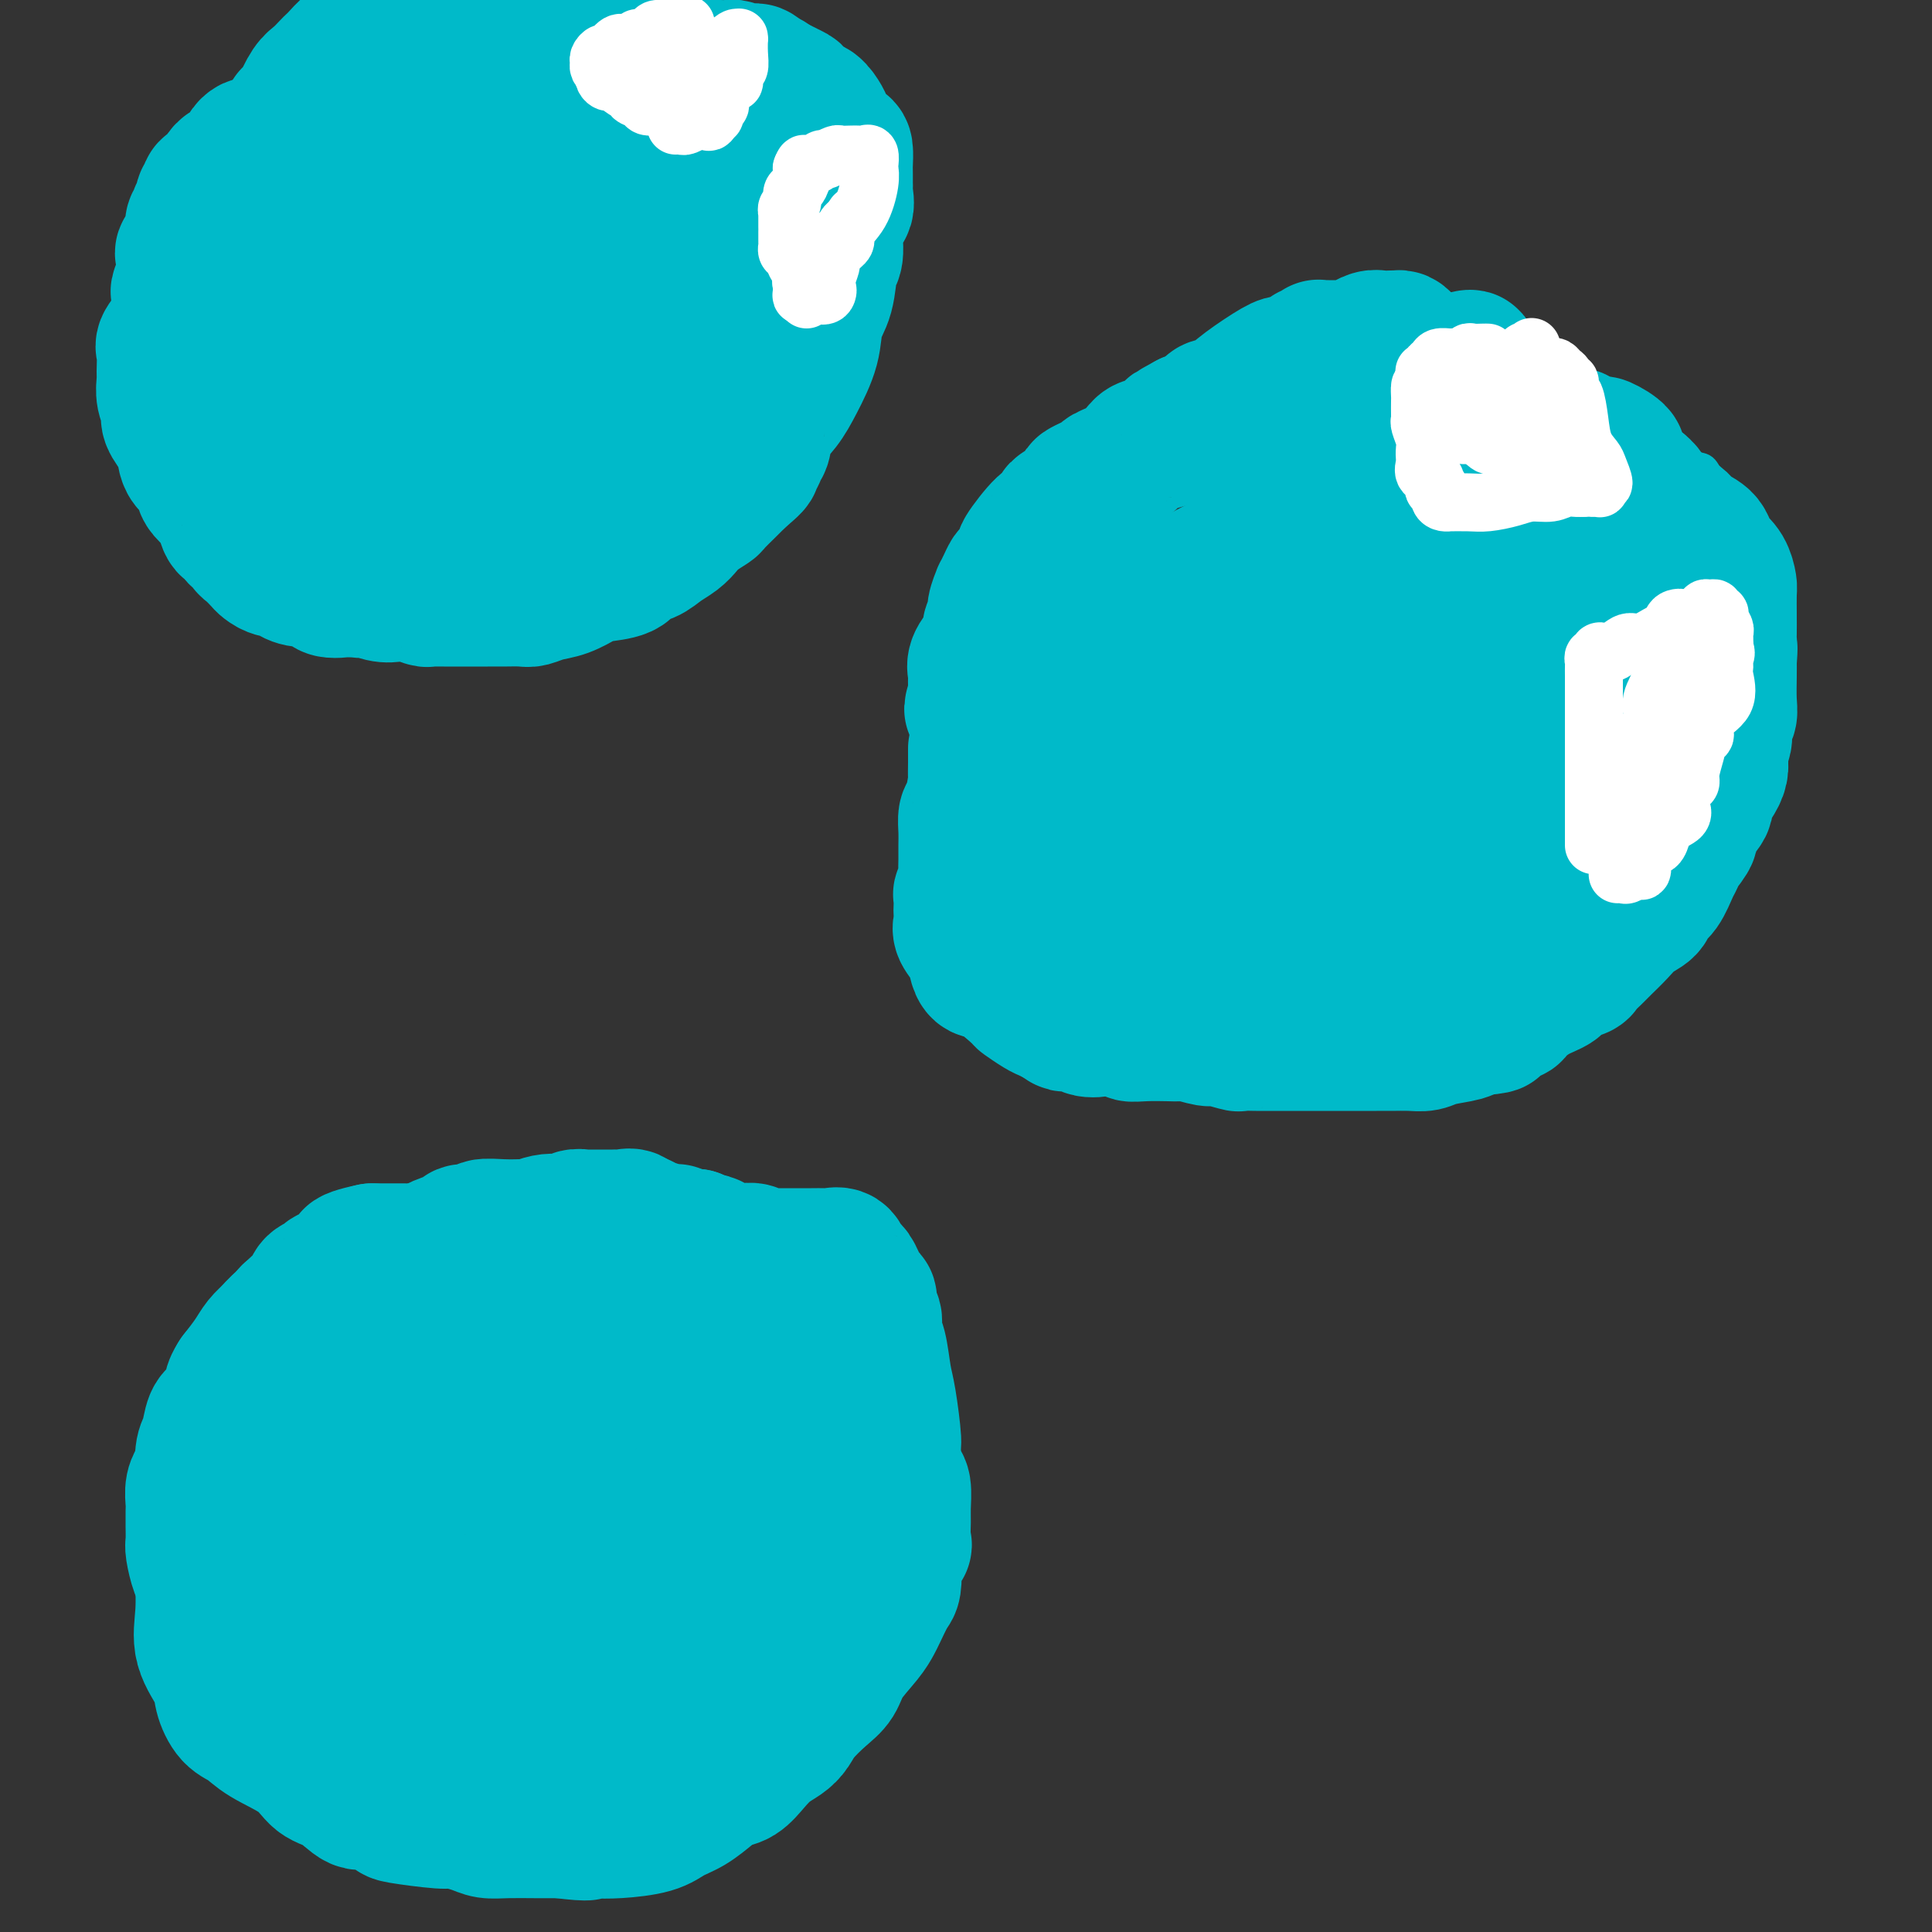 <svg viewBox='0 0 400 400' version='1.1' xmlns='http://www.w3.org/2000/svg' xmlns:xlink='http://www.w3.org/1999/xlink'><rect x="0" y="0" width="400" height="400" fill="#333333" stroke="none"/><g fill='none' stroke='#00BAC9' stroke-width='28' stroke-linecap='round' stroke-linejoin='round'><path d='M91,18c-0.797,0.000 -1.593,0.000 -2,0c-0.407,-0.000 -0.423,-0.001 -1,0c-0.577,0.001 -1.713,0.004 -2,0c-0.287,-0.004 0.275,-0.015 0,0c-0.275,0.015 -1.387,0.057 -2,0c-0.613,-0.057 -0.728,-0.211 -1,0c-0.272,0.211 -0.702,0.789 -1,1c-0.298,0.211 -0.463,0.057 -1,0c-0.537,-0.057 -1.444,-0.017 -2,0c-0.556,0.017 -0.761,0.012 -1,0c-0.239,-0.012 -0.512,-0.031 -1,0c-0.488,0.031 -1.190,0.112 -2,0c-0.810,-0.112 -1.726,-0.419 -2,0c-0.274,0.419 0.096,1.562 0,2c-0.096,0.438 -0.656,0.169 -1,0c-0.344,-0.169 -0.472,-0.239 -1,0c-0.528,0.239 -1.456,0.786 -2,1c-0.544,0.214 -0.706,0.096 -1,0c-0.294,-0.096 -0.722,-0.170 -1,0c-0.278,0.170 -0.407,0.584 -1,1c-0.593,0.416 -1.651,0.833 -2,1c-0.349,0.167 0.013,0.082 0,0c-0.013,-0.082 -0.399,-0.161 -1,0c-0.601,0.161 -1.416,0.564 -2,1c-0.584,0.436 -0.935,0.907 -1,1c-0.065,0.093 0.158,-0.192 0,0c-0.158,0.192 -0.696,0.859 -1,1c-0.304,0.141 -0.372,-0.246 -1,0c-0.628,0.246 -1.814,1.123 -3,2'/><path d='M55,29c-3.272,1.770 -1.450,1.196 -1,1c0.450,-0.196 -0.470,-0.012 -1,0c-0.530,0.012 -0.671,-0.147 -1,0c-0.329,0.147 -0.847,0.599 -1,1c-0.153,0.401 0.060,0.751 0,1c-0.060,0.249 -0.394,0.395 -1,1c-0.606,0.605 -1.485,1.668 -2,2c-0.515,0.332 -0.668,-0.066 -1,0c-0.332,0.066 -0.844,0.595 -1,1c-0.156,0.405 0.045,0.686 0,1c-0.045,0.314 -0.337,0.660 -1,1c-0.663,0.340 -1.698,0.673 -2,1c-0.302,0.327 0.129,0.647 0,1c-0.129,0.353 -0.818,0.739 -1,1c-0.182,0.261 0.144,0.398 0,1c-0.144,0.602 -0.757,1.670 -1,2c-0.243,0.330 -0.116,-0.078 0,0c0.116,0.078 0.220,0.641 0,1c-0.220,0.359 -0.763,0.515 -1,1c-0.237,0.485 -0.169,1.299 0,2c0.169,0.701 0.439,1.289 0,2c-0.439,0.711 -1.585,1.547 -2,2c-0.415,0.453 -0.097,0.525 0,1c0.097,0.475 -0.027,1.352 0,2c0.027,0.648 0.203,1.066 0,2c-0.203,0.934 -0.786,2.384 -1,3c-0.214,0.616 -0.057,0.397 0,1c0.057,0.603 0.016,2.030 0,3c-0.016,0.970 -0.008,1.485 0,2'/><path d='M37,66c-1.033,4.752 -0.616,3.131 -1,3c-0.384,-0.131 -1.568,1.227 -2,2c-0.432,0.773 -0.111,0.959 0,2c0.111,1.041 0.014,2.935 0,4c-0.014,1.065 0.055,1.301 0,2c-0.055,0.699 -0.236,1.862 0,3c0.236,1.138 0.887,2.252 1,3c0.113,0.748 -0.311,1.130 0,2c0.311,0.870 1.359,2.228 2,3c0.641,0.772 0.876,0.959 1,2c0.124,1.041 0.138,2.935 1,4c0.862,1.065 2.574,1.302 3,2c0.426,0.698 -0.432,1.856 0,3c0.432,1.144 2.156,2.275 3,3c0.844,0.725 0.808,1.045 1,2c0.192,0.955 0.611,2.546 1,3c0.389,0.454 0.747,-0.230 1,0c0.253,0.230 0.400,1.375 1,2c0.600,0.625 1.651,0.730 2,1c0.349,0.270 -0.006,0.703 0,1c0.006,0.297 0.373,0.457 1,1c0.627,0.543 1.515,1.469 2,2c0.485,0.531 0.568,0.669 1,1c0.432,0.331 1.213,0.857 2,1c0.787,0.143 1.580,-0.098 2,0c0.420,0.098 0.466,0.534 1,1c0.534,0.466 1.555,0.962 3,1c1.445,0.038 3.315,-0.382 4,0c0.685,0.382 0.184,1.564 1,2c0.816,0.436 2.947,0.124 4,0c1.053,-0.124 1.026,-0.062 1,0'/><path d='M73,122c3.012,0.559 2.541,-0.043 3,0c0.459,0.043 1.849,0.729 3,1c1.151,0.271 2.063,0.125 3,0c0.937,-0.125 1.900,-0.230 3,0c1.100,0.230 2.337,0.794 3,1c0.663,0.206 0.753,0.055 1,0c0.247,-0.055 0.650,-0.015 1,0c0.350,0.015 0.645,0.004 1,0c0.355,-0.004 0.770,-0.001 1,0c0.230,0.001 0.276,0.000 1,0c0.724,-0.000 2.127,-0.000 3,0c0.873,0.000 1.216,0.001 2,0c0.784,-0.001 2.008,-0.003 3,0c0.992,0.003 1.752,0.013 3,0c1.248,-0.013 2.985,-0.049 4,0c1.015,0.049 1.308,0.182 2,0c0.692,-0.182 1.782,-0.677 3,-1c1.218,-0.323 2.562,-0.472 4,-1c1.438,-0.528 2.969,-1.436 4,-2c1.031,-0.564 1.563,-0.784 3,-1c1.437,-0.216 3.778,-0.428 5,-1c1.222,-0.572 1.325,-1.504 2,-2c0.675,-0.496 1.923,-0.555 3,-1c1.077,-0.445 1.984,-1.275 3,-2c1.016,-0.725 2.140,-1.344 3,-2c0.860,-0.656 1.455,-1.348 2,-2c0.545,-0.652 1.038,-1.263 2,-2c0.962,-0.737 2.392,-1.600 3,-2c0.608,-0.400 0.395,-0.339 1,-1c0.605,-0.661 2.030,-2.046 3,-3c0.970,-0.954 1.485,-1.477 2,-2'/><path d='M153,99c3.554,-3.049 2.940,-2.671 3,-3c0.060,-0.329 0.796,-1.364 1,-2c0.204,-0.636 -0.123,-0.873 0,-1c0.123,-0.127 0.695,-0.142 1,-1c0.305,-0.858 0.343,-2.557 1,-4c0.657,-1.443 1.934,-2.631 3,-4c1.066,-1.369 1.920,-2.920 3,-5c1.080,-2.080 2.385,-4.688 3,-7c0.615,-2.312 0.541,-4.329 1,-6c0.459,-1.671 1.451,-2.995 2,-5c0.549,-2.005 0.655,-4.691 1,-6c0.345,-1.309 0.930,-1.240 1,-3c0.070,-1.760 -0.373,-5.349 0,-7c0.373,-1.651 1.564,-1.363 2,-2c0.436,-0.637 0.117,-2.199 0,-3c-0.117,-0.801 -0.031,-0.843 0,-1c0.031,-0.157 0.009,-0.431 0,-1c-0.009,-0.569 -0.004,-1.433 0,-2c0.004,-0.567 0.009,-0.837 0,-1c-0.009,-0.163 -0.030,-0.218 0,-1c0.030,-0.782 0.111,-2.292 0,-3c-0.111,-0.708 -0.414,-0.614 -1,-1c-0.586,-0.386 -1.456,-1.250 -2,-2c-0.544,-0.750 -0.762,-1.385 -1,-2c-0.238,-0.615 -0.497,-1.212 -1,-2c-0.503,-0.788 -1.251,-1.769 -2,-2c-0.749,-0.231 -1.499,0.289 -2,0c-0.501,-0.289 -0.753,-1.387 -1,-2c-0.247,-0.613 -0.490,-0.742 -1,-1c-0.510,-0.258 -1.289,-0.645 -2,-1c-0.711,-0.355 -1.356,-0.677 -2,-1'/><path d='M160,17c-2.441,-2.046 -1.043,-0.160 -1,0c0.043,0.160 -1.269,-1.407 -2,-2c-0.731,-0.593 -0.881,-0.211 -1,0c-0.119,0.211 -0.207,0.252 -1,0c-0.793,-0.252 -2.292,-0.799 -3,-1c-0.708,-0.201 -0.626,-0.058 -1,0c-0.374,0.058 -1.205,0.030 -2,0c-0.795,-0.030 -1.553,-0.061 -2,0c-0.447,0.061 -0.584,0.213 -1,0c-0.416,-0.213 -1.112,-0.793 -2,-1c-0.888,-0.207 -1.967,-0.042 -3,0c-1.033,0.042 -2.020,-0.040 -3,0c-0.980,0.040 -1.952,0.203 -3,0c-1.048,-0.203 -2.172,-0.771 -3,-1c-0.828,-0.229 -1.359,-0.118 -2,0c-0.641,0.118 -1.390,0.242 -2,0c-0.610,-0.242 -1.079,-0.849 -2,-1c-0.921,-0.151 -2.292,0.156 -3,0c-0.708,-0.156 -0.753,-0.774 -1,-1c-0.247,-0.226 -0.695,-0.061 -1,0c-0.305,0.061 -0.467,0.016 -1,0c-0.533,-0.016 -1.436,-0.004 -2,0c-0.564,0.004 -0.788,0.001 -1,0c-0.212,-0.001 -0.411,-0.000 -1,0c-0.589,0.000 -1.568,0.000 -2,0c-0.432,-0.000 -0.318,-0.000 -1,0c-0.682,0.000 -2.161,0.000 -3,0c-0.839,-0.000 -1.039,-0.000 -2,0c-0.961,0.000 -2.682,0.000 -4,0c-1.318,-0.000 -2.234,-0.000 -3,0c-0.766,0.000 -1.383,0.000 -2,0'/><path d='M99,10c-10.148,-1.099 -5.019,-0.347 -4,0c1.019,0.347 -2.074,0.289 -4,0c-1.926,-0.289 -2.686,-0.810 -3,-1c-0.314,-0.190 -0.181,-0.051 -1,0c-0.819,0.051 -2.589,0.012 -4,0c-1.411,-0.012 -2.462,0.001 -3,0c-0.538,-0.001 -0.563,-0.016 -1,0c-0.437,0.016 -1.287,0.064 -2,0c-0.713,-0.064 -1.291,-0.238 -2,0c-0.709,0.238 -1.551,0.889 -2,1c-0.449,0.111 -0.504,-0.318 -1,0c-0.496,0.318 -1.431,1.382 -2,2c-0.569,0.618 -0.772,0.791 -1,1c-0.228,0.209 -0.481,0.453 -1,1c-0.519,0.547 -1.306,1.398 -2,2c-0.694,0.602 -1.296,0.954 -2,2c-0.704,1.046 -1.508,2.787 -2,4c-0.492,1.213 -0.670,1.897 -1,2c-0.330,0.103 -0.810,-0.376 -1,0c-0.190,0.376 -0.089,1.606 0,2c0.089,0.394 0.168,-0.047 0,0c-0.168,0.047 -0.581,0.584 -1,1c-0.419,0.416 -0.844,0.711 -1,1c-0.156,0.289 -0.042,0.572 0,1c0.042,0.428 0.011,1.000 0,2c-0.011,1.000 -0.003,2.429 0,3c0.003,0.571 0.002,0.286 0,0'/><path d='M91,30c0.167,-0.140 0.333,-0.280 0,0c-0.333,0.280 -1.167,0.979 -2,2c-0.833,1.021 -1.666,2.363 -2,3c-0.334,0.637 -0.169,0.570 -1,1c-0.831,0.430 -2.660,1.357 -4,2c-1.340,0.643 -2.193,1.003 -3,1c-0.807,-0.003 -1.568,-0.368 -2,0c-0.432,0.368 -0.534,1.471 -1,2c-0.466,0.529 -1.295,0.484 -2,1c-0.705,0.516 -1.286,1.591 -2,2c-0.714,0.409 -1.562,0.151 -2,0c-0.438,-0.151 -0.465,-0.194 -1,0c-0.535,0.194 -1.578,0.627 -2,1c-0.422,0.373 -0.221,0.687 0,1c0.221,0.313 0.464,0.624 0,1c-0.464,0.376 -1.635,0.816 -2,1c-0.365,0.184 0.078,0.111 0,0c-0.078,-0.111 -0.675,-0.261 -1,0c-0.325,0.261 -0.379,0.932 0,1c0.379,0.068 1.189,-0.466 2,-1'/><path d='M66,48c-1.317,1.640 7.890,-3.262 13,-6c5.110,-2.738 6.123,-3.314 8,-4c1.877,-0.686 4.619,-1.484 8,-3c3.381,-1.516 7.402,-3.751 10,-5c2.598,-1.249 3.774,-1.512 4,-2c0.226,-0.488 -0.498,-1.203 0,-2c0.498,-0.797 2.217,-1.678 3,-2c0.783,-0.322 0.628,-0.086 1,0c0.372,0.086 1.269,0.023 2,0c0.731,-0.023 1.294,-0.006 2,0c0.706,0.006 1.555,0.002 2,0c0.445,-0.002 0.484,-0.000 1,0c0.516,0.000 1.507,0.000 2,0c0.493,-0.000 0.488,0.000 1,0c0.512,-0.000 1.541,-0.001 2,0c0.459,0.001 0.348,0.003 1,0c0.652,-0.003 2.066,-0.011 3,0c0.934,0.011 1.388,0.042 2,0c0.612,-0.042 1.382,-0.157 2,0c0.618,0.157 1.084,0.587 2,1c0.916,0.413 2.283,0.810 3,1c0.717,0.190 0.783,0.173 1,1c0.217,0.827 0.584,2.497 1,3c0.416,0.503 0.882,-0.162 1,0c0.118,0.162 -0.112,1.149 0,2c0.112,0.851 0.566,1.565 1,3c0.434,1.435 0.848,3.591 1,5c0.152,1.409 0.041,2.072 0,3c-0.041,0.928 -0.012,2.122 0,3c0.012,0.878 0.006,1.439 0,2'/><path d='M143,48c0.773,4.062 0.205,3.218 0,3c-0.205,-0.218 -0.048,0.189 0,1c0.048,0.811 -0.012,2.026 0,3c0.012,0.974 0.097,1.708 0,2c-0.097,0.292 -0.374,0.141 -1,1c-0.626,0.859 -1.600,2.728 -2,4c-0.400,1.272 -0.226,1.948 -1,3c-0.774,1.052 -2.497,2.479 -3,3c-0.503,0.521 0.213,0.137 -1,1c-1.213,0.863 -4.355,2.973 -6,4c-1.645,1.027 -1.793,0.971 -3,2c-1.207,1.029 -3.473,3.144 -5,4c-1.527,0.856 -2.313,0.454 -4,1c-1.687,0.546 -4.273,2.042 -6,3c-1.727,0.958 -2.593,1.379 -4,2c-1.407,0.621 -3.354,1.442 -5,2c-1.646,0.558 -2.990,0.852 -4,1c-1.010,0.148 -1.687,0.148 -2,0c-0.313,-0.148 -0.263,-0.446 -1,0c-0.737,0.446 -2.262,1.637 -3,2c-0.738,0.363 -0.688,-0.101 -1,0c-0.312,0.101 -0.984,0.766 -2,1c-1.016,0.234 -2.375,0.038 -3,0c-0.625,-0.038 -0.517,0.081 -1,0c-0.483,-0.081 -1.556,-0.362 -3,-1c-1.444,-0.638 -3.259,-1.634 -4,-2c-0.741,-0.366 -0.409,-0.101 -1,-1c-0.591,-0.899 -2.107,-2.963 -3,-4c-0.893,-1.037 -1.164,-1.049 -2,-2c-0.836,-0.951 -2.239,-2.843 -3,-4c-0.761,-1.157 -0.881,-1.578 -1,-2'/><path d='M68,75c-2.808,-2.903 -2.829,-2.662 -3,-3c-0.171,-0.338 -0.494,-1.257 -1,-2c-0.506,-0.743 -1.195,-1.311 -2,-2c-0.805,-0.689 -1.725,-1.499 -2,-2c-0.275,-0.501 0.095,-0.695 0,-1c-0.095,-0.305 -0.655,-0.722 -1,-1c-0.345,-0.278 -0.474,-0.416 -1,-1c-0.526,-0.584 -1.448,-1.613 -2,-2c-0.552,-0.387 -0.734,-0.130 -1,0c-0.266,0.130 -0.615,0.135 -1,0c-0.385,-0.135 -0.807,-0.409 -1,0c-0.193,0.409 -0.157,1.499 0,2c0.157,0.501 0.434,0.411 0,1c-0.434,0.589 -1.580,1.858 -2,3c-0.420,1.142 -0.112,2.158 0,3c0.112,0.842 0.030,1.510 0,2c-0.030,0.490 -0.008,0.803 0,1c0.008,0.197 0.002,0.280 0,1c-0.002,0.720 -0.001,2.079 0,3c0.001,0.921 0.000,1.406 0,2c-0.000,0.594 -0.000,1.297 0,2'/><path d='M51,81c-0.313,3.556 -0.095,2.446 0,2c0.095,-0.446 0.066,-0.227 0,0c-0.066,0.227 -0.170,0.462 0,1c0.170,0.538 0.614,1.379 1,2c0.386,0.621 0.712,1.021 1,1c0.288,-0.021 0.537,-0.462 1,0c0.463,0.462 1.141,1.827 2,3c0.859,1.173 1.898,2.153 3,3c1.102,0.847 2.267,1.561 3,2c0.733,0.439 1.033,0.603 2,1c0.967,0.397 2.602,1.029 4,2c1.398,0.971 2.558,2.283 4,3c1.442,0.717 3.167,0.841 4,1c0.833,0.159 0.776,0.353 2,1c1.224,0.647 3.731,1.745 5,2c1.269,0.255 1.302,-0.334 2,0c0.698,0.334 2.063,1.592 3,2c0.937,0.408 1.448,-0.034 2,0c0.552,0.034 1.145,0.544 2,1c0.855,0.456 1.973,0.857 3,1c1.027,0.143 1.961,0.027 3,0c1.039,-0.027 2.181,0.035 3,0c0.819,-0.035 1.316,-0.168 3,0c1.684,0.168 4.554,0.636 7,0c2.446,-0.636 4.466,-2.378 6,-3c1.534,-0.622 2.581,-0.126 4,-1c1.419,-0.874 3.209,-3.118 5,-4c1.791,-0.882 3.583,-0.401 5,-1c1.417,-0.599 2.458,-2.277 4,-4c1.542,-1.723 3.583,-3.492 5,-5c1.417,-1.508 2.208,-2.754 3,-4'/><path d='M143,87c3.974,-3.617 2.909,-3.661 3,-4c0.091,-0.339 1.338,-0.973 2,-2c0.662,-1.027 0.738,-2.448 1,-3c0.262,-0.552 0.711,-0.235 1,-1c0.289,-0.765 0.417,-2.614 1,-4c0.583,-1.386 1.620,-2.311 2,-3c0.380,-0.689 0.102,-1.141 0,-2c-0.102,-0.859 -0.027,-2.124 0,-3c0.027,-0.876 0.007,-1.364 0,-2c-0.007,-0.636 -0.002,-1.421 0,-2c0.002,-0.579 0.000,-0.951 0,-2c-0.000,-1.049 0.000,-2.774 0,-4c-0.000,-1.226 -0.001,-1.952 0,-3c0.001,-1.048 0.003,-2.418 0,-3c-0.003,-0.582 -0.012,-0.377 0,-1c0.012,-0.623 0.044,-2.075 0,-3c-0.044,-0.925 -0.162,-1.323 -1,-2c-0.838,-0.677 -2.394,-1.631 -3,-2c-0.606,-0.369 -0.262,-0.151 -1,0c-0.738,0.151 -2.558,0.236 -4,0c-1.442,-0.236 -2.505,-0.792 -4,-1c-1.495,-0.208 -3.423,-0.068 -5,0c-1.577,0.068 -2.804,0.064 -5,0c-2.196,-0.064 -5.361,-0.190 -8,0c-2.639,0.190 -4.752,0.695 -8,1c-3.248,0.305 -7.630,0.410 -10,1c-2.370,0.590 -2.729,1.664 -4,2c-1.271,0.336 -3.454,-0.064 -5,0c-1.546,0.064 -2.455,0.594 -3,1c-0.545,0.406 -0.727,0.687 -1,1c-0.273,0.313 -0.636,0.656 -1,1'/><path d='M90,47c-5.065,1.335 -1.726,1.173 -1,1c0.726,-0.173 -1.160,-0.358 -2,0c-0.840,0.358 -0.634,1.259 -1,2c-0.366,0.741 -1.303,1.322 -2,2c-0.697,0.678 -1.153,1.451 -2,3c-0.847,1.549 -2.083,3.873 -3,5c-0.917,1.127 -1.513,1.058 -2,2c-0.487,0.942 -0.863,2.897 -1,4c-0.137,1.103 -0.034,1.356 0,2c0.034,0.644 -0.003,1.679 0,2c0.003,0.321 0.044,-0.072 0,0c-0.044,0.072 -0.172,0.608 0,1c0.172,0.392 0.644,0.641 1,1c0.356,0.359 0.598,0.829 1,1c0.402,0.171 0.966,0.043 2,0c1.034,-0.043 2.539,-0.000 4,0c1.461,0.000 2.878,-0.042 4,0c1.122,0.042 1.949,0.167 3,0c1.051,-0.167 2.325,-0.626 4,-1c1.675,-0.374 3.752,-0.664 5,-1c1.248,-0.336 1.667,-0.719 3,-1c1.333,-0.281 3.581,-0.460 5,-1c1.419,-0.540 2.010,-1.440 3,-2c0.990,-0.560 2.378,-0.779 3,-1c0.622,-0.221 0.479,-0.443 1,-1c0.521,-0.557 1.707,-1.448 2,-2c0.293,-0.552 -0.306,-0.764 0,-1c0.306,-0.236 1.516,-0.496 2,-1c0.484,-0.504 0.242,-1.252 0,-2'/><path d='M119,59c1.707,-1.908 0.475,-1.678 0,-2c-0.475,-0.322 -0.193,-1.197 0,-2c0.193,-0.803 0.298,-1.536 0,-2c-0.298,-0.464 -0.999,-0.660 -2,-1c-1.001,-0.340 -2.304,-0.823 -3,-1c-0.696,-0.177 -0.786,-0.047 -1,0c-0.214,0.047 -0.552,0.013 -1,0c-0.448,-0.013 -1.005,-0.003 -2,0c-0.995,0.003 -2.427,0.001 -3,0c-0.573,-0.001 -0.286,-0.000 0,0'/><path d='M291,71c-0.327,-0.423 -0.653,-0.847 -1,-1c-0.347,-0.153 -0.714,-0.037 -1,0c-0.286,0.037 -0.492,-0.005 -1,0c-0.508,0.005 -1.320,0.058 -2,0c-0.680,-0.058 -1.229,-0.226 -2,0c-0.771,0.226 -1.765,0.845 -2,1c-0.235,0.155 0.288,-0.155 0,0c-0.288,0.155 -1.387,0.773 -2,1c-0.613,0.227 -0.742,0.061 -1,0c-0.258,-0.061 -0.646,-0.016 -1,0c-0.354,0.016 -0.673,0.005 -1,0c-0.327,-0.005 -0.661,-0.002 -1,0c-0.339,0.002 -0.682,0.005 -1,0c-0.318,-0.005 -0.612,-0.016 -1,0c-0.388,0.016 -0.871,0.060 -1,0c-0.129,-0.060 0.096,-0.223 0,0c-0.096,0.223 -0.511,0.831 -1,1c-0.489,0.169 -1.050,-0.100 -1,0c0.050,0.100 0.713,0.569 0,1c-0.713,0.431 -2.801,0.823 -4,1c-1.199,0.177 -1.510,0.140 -3,1c-1.490,0.860 -4.161,2.616 -6,4c-1.839,1.384 -2.847,2.395 -4,3c-1.153,0.605 -2.453,0.803 -3,1c-0.547,0.197 -0.343,0.393 -1,1c-0.657,0.607 -2.177,1.625 -3,2c-0.823,0.375 -0.949,0.107 -1,0c-0.051,-0.107 -0.025,-0.054 0,0'/><path d='M246,87c-4.545,2.512 -3.407,1.793 -3,2c0.407,0.207 0.084,1.341 -1,2c-1.084,0.659 -2.927,0.844 -4,1c-1.073,0.156 -1.375,0.284 -2,1c-0.625,0.716 -1.571,2.021 -3,3c-1.429,0.979 -3.339,1.632 -4,2c-0.661,0.368 -0.071,0.450 -1,1c-0.929,0.550 -3.376,1.567 -4,2c-0.624,0.433 0.576,0.283 0,1c-0.576,0.717 -2.926,2.302 -4,3c-1.074,0.698 -0.871,0.510 -1,1c-0.129,0.490 -0.591,1.659 -1,2c-0.409,0.341 -0.764,-0.145 -2,1c-1.236,1.145 -3.353,3.920 -4,5c-0.647,1.080 0.176,0.466 0,1c-0.176,0.534 -1.353,2.218 -2,3c-0.647,0.782 -0.766,0.664 -1,1c-0.234,0.336 -0.583,1.125 -1,2c-0.417,0.875 -0.900,1.834 -1,2c-0.100,0.166 0.184,-0.461 0,0c-0.184,0.461 -0.836,2.009 -1,3c-0.164,0.991 0.159,1.424 0,2c-0.159,0.576 -0.799,1.296 -1,2c-0.201,0.704 0.037,1.392 0,2c-0.037,0.608 -0.350,1.136 -1,2c-0.650,0.864 -1.638,2.063 -2,3c-0.362,0.937 -0.097,1.613 0,2c0.097,0.387 0.026,0.485 0,1c-0.026,0.515 -0.007,1.446 0,2c0.007,0.554 0.002,0.730 0,1c-0.002,0.270 -0.001,0.635 0,1'/><path d='M202,144c-1.547,4.882 -0.415,2.086 0,1c0.415,-1.086 0.111,-0.462 0,0c-0.111,0.462 -0.030,0.763 0,1c0.030,0.237 0.008,0.410 0,1c-0.008,0.590 -0.002,1.597 0,2c0.002,0.403 0.001,0.201 0,0'/></g>
<g fill='none' stroke='#00BAC9' stroke-width='4' stroke-linecap='round' stroke-linejoin='round'><path d='M235,111c-0.395,0.445 -0.789,0.890 -1,1c-0.211,0.110 -0.238,-0.113 -1,0c-0.762,0.113 -2.259,0.564 -3,1c-0.741,0.436 -0.727,0.859 -1,1c-0.273,0.141 -0.833,-0.000 -1,0c-0.167,0.000 0.059,0.142 0,0c-0.059,-0.142 -0.402,-0.569 -1,0c-0.598,0.569 -1.451,2.134 -2,3c-0.549,0.866 -0.794,1.034 -1,1c-0.206,-0.034 -0.374,-0.269 -1,0c-0.626,0.269 -1.711,1.042 -3,2c-1.289,0.958 -2.782,2.101 -4,3c-1.218,0.899 -2.161,1.554 -3,2c-0.839,0.446 -1.573,0.684 -2,1c-0.427,0.316 -0.549,0.710 -1,1c-0.451,0.290 -1.233,0.474 -2,1c-0.767,0.526 -1.519,1.393 -2,2c-0.481,0.607 -0.691,0.954 -1,1c-0.309,0.046 -0.716,-0.211 -1,0c-0.284,0.211 -0.445,0.889 -1,2c-0.555,1.111 -1.506,2.656 -2,3c-0.494,0.344 -0.532,-0.512 -1,0c-0.468,0.512 -1.365,2.392 -2,4c-0.635,1.608 -1.007,2.943 -1,4c0.007,1.057 0.394,1.836 0,3c-0.394,1.164 -1.570,2.712 -2,4c-0.430,1.288 -0.115,2.315 0,4c0.115,1.685 0.031,4.029 0,6c-0.031,1.971 -0.008,3.569 0,5c0.008,1.431 0.002,2.695 0,4c-0.002,1.305 -0.001,2.653 0,4'/><path d='M195,174c-0.463,5.804 -0.121,3.313 0,3c0.121,-0.313 0.021,1.553 0,3c-0.021,1.447 0.039,2.475 0,4c-0.039,1.525 -0.176,3.548 0,5c0.176,1.452 0.665,2.332 1,3c0.335,0.668 0.515,1.123 1,2c0.485,0.877 1.274,2.174 2,3c0.726,0.826 1.387,1.179 2,2c0.613,0.821 1.177,2.109 2,3c0.823,0.891 1.906,1.386 3,2c1.094,0.614 2.199,1.348 3,2c0.801,0.652 1.296,1.223 2,2c0.704,0.777 1.616,1.760 3,3c1.384,1.240 3.241,2.736 5,4c1.759,1.264 3.420,2.297 5,3c1.580,0.703 3.081,1.077 4,1c0.919,-0.077 1.258,-0.606 2,0c0.742,0.606 1.889,2.348 3,3c1.111,0.652 2.186,0.213 3,0c0.814,-0.213 1.366,-0.200 2,0c0.634,0.200 1.349,0.589 2,1c0.651,0.411 1.236,0.846 2,1c0.764,0.154 1.706,0.027 3,0c1.294,-0.027 2.940,0.045 4,0c1.060,-0.045 1.536,-0.208 2,0c0.464,0.208 0.917,0.788 2,1c1.083,0.212 2.795,0.057 4,0c1.205,-0.057 1.901,-0.015 3,0c1.099,0.015 2.600,0.004 4,0c1.400,-0.004 2.700,-0.002 4,0'/><path d='M268,225c6.163,0.463 4.072,0.122 4,0c-0.072,-0.122 1.877,-0.023 4,0c2.123,0.023 4.420,-0.030 6,0c1.580,0.030 2.442,0.143 4,0c1.558,-0.143 3.813,-0.541 5,-1c1.187,-0.459 1.305,-0.978 2,-1c0.695,-0.022 1.966,0.452 3,0c1.034,-0.452 1.832,-1.830 3,-3c1.168,-1.170 2.705,-2.132 4,-3c1.295,-0.868 2.348,-1.640 4,-2c1.652,-0.360 3.901,-0.306 6,-1c2.099,-0.694 4.046,-2.135 6,-3c1.954,-0.865 3.914,-1.155 6,-2c2.086,-0.845 4.299,-2.247 5,-3c0.701,-0.753 -0.108,-0.858 0,-1c0.108,-0.142 1.134,-0.321 2,-1c0.866,-0.679 1.573,-1.859 2,-2c0.427,-0.141 0.572,0.758 1,0c0.428,-0.758 1.137,-3.173 2,-4c0.863,-0.827 1.880,-0.066 3,-1c1.120,-0.934 2.342,-3.563 3,-5c0.658,-1.437 0.752,-1.681 1,-3c0.248,-1.319 0.649,-3.713 1,-5c0.351,-1.287 0.653,-1.468 1,-2c0.347,-0.532 0.738,-1.414 1,-3c0.262,-1.586 0.395,-3.876 1,-6c0.605,-2.124 1.681,-4.083 2,-6c0.319,-1.917 -0.121,-3.792 0,-6c0.121,-2.208 0.802,-4.748 1,-6c0.198,-1.252 -0.086,-1.215 0,-2c0.086,-0.785 0.543,-2.393 1,-4'/><path d='M352,149c1.692,-7.578 -0.079,-2.522 0,-2c0.079,0.522 2.007,-3.490 3,-6c0.993,-2.510 1.051,-3.518 1,-5c-0.051,-1.482 -0.210,-3.439 0,-5c0.210,-1.561 0.788,-2.725 1,-4c0.212,-1.275 0.057,-2.662 0,-4c-0.057,-1.338 -0.015,-2.627 0,-4c0.015,-1.373 0.004,-2.831 0,-4c-0.004,-1.169 0.001,-2.051 0,-3c-0.001,-0.949 -0.006,-1.965 0,-3c0.006,-1.035 0.025,-2.088 0,-3c-0.025,-0.912 -0.094,-1.681 0,-2c0.094,-0.319 0.349,-0.186 0,-1c-0.349,-0.814 -1.304,-2.574 -2,-4c-0.696,-1.426 -1.134,-2.518 -2,-3c-0.866,-0.482 -2.159,-0.354 -3,-1c-0.841,-0.646 -1.232,-2.066 -2,-3c-0.768,-0.934 -1.915,-1.383 -3,-2c-1.085,-0.617 -2.107,-1.403 -3,-2c-0.893,-0.597 -1.657,-1.005 -2,-1c-0.343,0.005 -0.265,0.422 -1,0c-0.735,-0.422 -2.284,-1.682 -3,-2c-0.716,-0.318 -0.600,0.308 -1,0c-0.400,-0.308 -1.315,-1.549 -2,-2c-0.685,-0.451 -1.138,-0.110 -2,0c-0.862,0.110 -2.131,-0.009 -3,0c-0.869,0.009 -1.336,0.147 -2,0c-0.664,-0.147 -1.525,-0.578 -2,-1c-0.475,-0.422 -0.564,-0.835 -1,-1c-0.436,-0.165 -1.218,-0.083 -2,0'/><path d='M321,81c-3.294,-1.537 -1.029,-1.880 -1,-2c0.029,-0.120 -2.177,-0.018 -3,0c-0.823,0.018 -0.262,-0.047 0,0c0.262,0.047 0.225,0.205 0,0c-0.225,-0.205 -0.638,-0.772 -1,-1c-0.362,-0.228 -0.673,-0.116 -1,0c-0.327,0.116 -0.668,0.238 -1,0c-0.332,-0.238 -0.653,-0.834 -1,-1c-0.347,-0.166 -0.718,0.100 -1,0c-0.282,-0.100 -0.475,-0.567 -1,-1c-0.525,-0.433 -1.383,-0.834 -2,-1c-0.617,-0.166 -0.993,-0.097 -1,0c-0.007,0.097 0.353,0.222 0,0c-0.353,-0.222 -1.421,-0.792 -2,-1c-0.579,-0.208 -0.671,-0.056 -1,0c-0.329,0.056 -0.896,0.015 -1,0c-0.104,-0.015 0.256,-0.004 0,0c-0.256,0.004 -1.129,0.001 -2,0c-0.871,-0.001 -1.739,-0.000 -2,0c-0.261,0.000 0.087,0.000 0,0c-0.087,-0.000 -0.607,0.000 -1,0c-0.393,-0.000 -0.658,-0.001 -1,0c-0.342,0.001 -0.762,0.004 -1,0c-0.238,-0.004 -0.293,-0.015 -1,0c-0.707,0.015 -2.066,0.056 -3,0c-0.934,-0.056 -1.444,-0.207 -2,0c-0.556,0.207 -1.159,0.774 -2,1c-0.841,0.226 -1.921,0.113 -3,0'/><path d='M286,75c-2.927,0.608 -0.743,1.627 0,2c0.743,0.373 0.046,0.100 -1,0c-1.046,-0.100 -2.442,-0.029 -3,0c-0.558,0.029 -0.279,0.014 0,0'/></g>
<g fill='none' stroke='#00BAC9' stroke-width='28' stroke-linecap='round' stroke-linejoin='round'><path d='M202,155c-0.002,0.289 -0.003,0.578 0,1c0.003,0.422 0.011,0.976 0,2c-0.011,1.024 -0.041,2.518 0,3c0.041,0.482 0.155,-0.048 0,1c-0.155,1.048 -0.577,3.673 -1,5c-0.423,1.327 -0.846,1.355 -1,2c-0.154,0.645 -0.040,1.906 0,3c0.040,1.094 0.007,2.019 0,3c-0.007,0.981 0.012,2.016 0,3c-0.012,0.984 -0.056,1.917 0,3c0.056,1.083 0.211,2.317 0,3c-0.211,0.683 -0.788,0.816 -1,1c-0.212,0.184 -0.059,0.419 0,1c0.059,0.581 0.022,1.510 0,2c-0.022,0.490 -0.031,0.543 0,1c0.031,0.457 0.101,1.317 0,2c-0.101,0.683 -0.375,1.188 0,2c0.375,0.812 1.397,1.931 2,3c0.603,1.069 0.786,2.089 1,3c0.214,0.911 0.459,1.715 1,2c0.541,0.285 1.377,0.051 3,1c1.623,0.949 4.034,3.080 5,4c0.966,0.920 0.486,0.628 1,1c0.514,0.372 2.023,1.408 3,2c0.977,0.592 1.422,0.741 2,1c0.578,0.259 1.289,0.630 2,1'/><path d='M219,211c2.692,1.889 0.923,0.612 1,0c0.077,-0.612 2.001,-0.557 3,0c0.999,0.557 1.075,1.617 2,2c0.925,0.383 2.699,0.089 3,0c0.301,-0.089 -0.873,0.029 0,0c0.873,-0.029 3.792,-0.204 5,0c1.208,0.204 0.706,0.786 1,1c0.294,0.214 1.385,0.062 3,0c1.615,-0.062 3.753,-0.032 5,0c1.247,0.032 1.603,0.065 2,0c0.397,-0.065 0.836,-0.228 2,0c1.164,0.228 3.055,0.846 4,1c0.945,0.154 0.944,-0.155 2,0c1.056,0.155 3.169,0.774 4,1c0.831,0.226 0.382,0.061 1,0c0.618,-0.061 2.305,-0.016 3,0c0.695,0.016 0.399,0.004 1,0c0.601,-0.004 2.098,-0.001 3,0c0.902,0.001 1.207,0.000 2,0c0.793,-0.000 2.072,-0.000 3,0c0.928,0.000 1.505,0.000 2,0c0.495,-0.000 0.907,0.000 2,0c1.093,-0.000 2.866,-0.000 4,0c1.134,0.000 1.630,0.001 3,0c1.370,-0.001 3.613,-0.003 5,0c1.387,0.003 1.916,0.012 3,0c1.084,-0.012 2.721,-0.045 4,0c1.279,0.045 2.198,0.167 3,0c0.802,-0.167 1.485,-0.622 3,-1c1.515,-0.378 3.861,-0.679 5,-1c1.139,-0.321 1.069,-0.660 1,-1'/><path d='M304,213c8.335,-0.645 5.173,-0.757 4,-1c-1.173,-0.243 -0.357,-0.617 1,-1c1.357,-0.383 3.254,-0.775 4,-1c0.746,-0.225 0.340,-0.284 1,-1c0.660,-0.716 2.385,-2.089 4,-3c1.615,-0.911 3.118,-1.361 4,-2c0.882,-0.639 1.141,-1.469 2,-2c0.859,-0.531 2.316,-0.764 3,-1c0.684,-0.236 0.594,-0.476 1,-1c0.406,-0.524 1.307,-1.334 2,-2c0.693,-0.666 1.179,-1.190 2,-2c0.821,-0.810 1.977,-1.906 3,-3c1.023,-1.094 1.913,-2.187 3,-3c1.087,-0.813 2.372,-1.345 3,-2c0.628,-0.655 0.601,-1.434 1,-2c0.399,-0.566 1.226,-0.918 2,-2c0.774,-1.082 1.497,-2.892 2,-4c0.503,-1.108 0.788,-1.512 1,-2c0.212,-0.488 0.351,-1.059 1,-2c0.649,-0.941 1.807,-2.254 2,-3c0.193,-0.746 -0.580,-0.927 0,-2c0.580,-1.073 2.513,-3.039 3,-4c0.487,-0.961 -0.473,-0.919 0,-2c0.473,-1.081 2.379,-3.286 3,-5c0.621,-1.714 -0.044,-2.935 0,-4c0.044,-1.065 0.796,-1.972 1,-3c0.204,-1.028 -0.142,-2.176 0,-3c0.142,-0.824 0.770,-1.324 1,-2c0.230,-0.676 0.062,-1.528 0,-3c-0.062,-1.472 -0.018,-3.563 0,-5c0.018,-1.437 0.009,-2.218 0,-3'/><path d='M358,137c0.309,-4.104 0.083,-2.865 0,-3c-0.083,-0.135 -0.022,-1.645 0,-3c0.022,-1.355 0.004,-2.554 0,-3c-0.004,-0.446 0.006,-0.137 0,-1c-0.006,-0.863 -0.030,-2.898 0,-4c0.030,-1.102 0.112,-1.272 0,-2c-0.112,-0.728 -0.418,-2.015 -1,-3c-0.582,-0.985 -1.439,-1.667 -2,-2c-0.561,-0.333 -0.825,-0.317 -1,-1c-0.175,-0.683 -0.259,-2.065 -1,-3c-0.741,-0.935 -2.139,-1.424 -3,-2c-0.861,-0.576 -1.187,-1.240 -2,-2c-0.813,-0.760 -2.115,-1.615 -3,-2c-0.885,-0.385 -1.355,-0.301 -2,-1c-0.645,-0.699 -1.466,-2.181 -2,-3c-0.534,-0.819 -0.782,-0.975 -2,-2c-1.218,-1.025 -3.408,-2.918 -4,-4c-0.592,-1.082 0.414,-1.351 0,-2c-0.414,-0.649 -2.246,-1.676 -3,-2c-0.754,-0.324 -0.428,0.057 -1,0c-0.572,-0.057 -2.041,-0.551 -3,-1c-0.959,-0.449 -1.407,-0.852 -2,-1c-0.593,-0.148 -1.330,-0.040 -2,0c-0.670,0.040 -1.273,0.011 -2,0c-0.727,-0.011 -1.579,-0.004 -2,0c-0.421,0.004 -0.411,0.005 -1,0c-0.589,-0.005 -1.777,-0.015 -2,0c-0.223,0.015 0.517,0.056 0,0c-0.517,-0.056 -2.293,-0.207 -3,0c-0.707,0.207 -0.345,0.774 -1,1c-0.655,0.226 -2.328,0.113 -4,0'/><path d='M309,91c-3.731,0.073 -1.559,0.755 -1,1c0.559,0.245 -0.495,0.054 -1,0c-0.505,-0.054 -0.460,0.027 -1,0c-0.540,-0.027 -1.664,-0.164 -2,0c-0.336,0.164 0.116,0.630 0,1c-0.116,0.370 -0.799,0.645 -1,1c-0.201,0.355 0.079,0.792 0,1c-0.079,0.208 -0.519,0.188 -2,1c-1.481,0.812 -4.004,2.456 -6,3c-1.996,0.544 -3.466,-0.012 -4,0c-0.534,0.012 -0.132,0.591 -1,1c-0.868,0.409 -3.006,0.649 -4,1c-0.994,0.351 -0.846,0.815 -1,1c-0.154,0.185 -0.611,0.091 -1,0c-0.389,-0.091 -0.710,-0.180 -1,0c-0.290,0.180 -0.548,0.629 -1,1c-0.452,0.371 -1.097,0.664 -2,1c-0.903,0.336 -2.063,0.717 -3,1c-0.937,0.283 -1.651,0.470 -2,1c-0.349,0.530 -0.331,1.402 -1,2c-0.669,0.598 -2.023,0.922 -3,1c-0.977,0.078 -1.575,-0.090 -2,0c-0.425,0.090 -0.677,0.439 -2,1c-1.323,0.561 -3.715,1.336 -5,2c-1.285,0.664 -1.461,1.217 -3,2c-1.539,0.783 -4.440,1.795 -7,3c-2.560,1.205 -4.780,2.602 -7,4'/><path d='M245,121c-11.558,4.908 -8.453,2.180 -8,3c0.453,0.820 -1.744,5.190 -3,7c-1.256,1.810 -1.570,1.060 -3,2c-1.430,0.940 -3.977,3.571 -5,5c-1.023,1.429 -0.523,1.658 -1,3c-0.477,1.342 -1.932,3.799 -3,6c-1.068,2.201 -1.749,4.147 -2,6c-0.251,1.853 -0.070,3.613 0,5c0.070,1.387 0.031,2.400 0,4c-0.031,1.600 -0.052,3.788 0,5c0.052,1.212 0.178,1.447 1,2c0.822,0.553 2.340,1.423 2,2c-0.340,0.577 -2.540,0.861 2,0c4.540,-0.861 15.818,-2.868 21,-4c5.182,-1.132 4.268,-1.389 6,-2c1.732,-0.611 6.110,-1.578 9,-3c2.890,-1.422 4.292,-3.300 5,-4c0.708,-0.700 0.724,-0.221 1,0c0.276,0.221 0.814,0.184 1,0c0.186,-0.184 0.022,-0.514 0,-2c-0.022,-1.486 0.099,-4.128 0,-7c-0.099,-2.872 -0.419,-5.972 0,-9c0.419,-3.028 1.575,-5.982 2,-9c0.425,-3.018 0.118,-6.099 0,-8c-0.118,-1.901 -0.046,-2.622 0,-5c0.046,-2.378 0.065,-6.412 0,-8c-0.065,-1.588 -0.213,-0.729 0,-2c0.213,-1.271 0.789,-4.670 1,-7c0.211,-2.330 0.057,-3.589 0,-5c-0.057,-1.411 -0.016,-2.975 0,-4c0.016,-1.025 0.008,-1.513 0,-2'/><path d='M271,90c0.484,-10.594 0.195,-4.078 0,-2c-0.195,2.078 -0.296,-0.283 0,-1c0.296,-0.717 0.987,0.212 2,0c1.013,-0.212 2.347,-1.563 3,-2c0.653,-0.437 0.625,0.039 1,0c0.375,-0.039 1.152,-0.592 2,-1c0.848,-0.408 1.765,-0.671 3,-1c1.235,-0.329 2.786,-0.723 4,-1c1.214,-0.277 2.092,-0.437 3,-1c0.908,-0.563 1.848,-1.528 2,-2c0.152,-0.472 -0.482,-0.452 0,-1c0.482,-0.548 2.079,-1.663 3,-2c0.921,-0.337 1.164,0.106 2,0c0.836,-0.106 2.263,-0.759 3,-1c0.737,-0.241 0.782,-0.069 1,0c0.218,0.069 0.609,0.034 1,0'/><path d='M301,75c5.221,-1.896 3.275,-0.636 3,0c-0.275,0.636 1.122,0.649 2,1c0.878,0.351 1.237,1.042 2,2c0.763,0.958 1.931,2.184 3,3c1.069,0.816 2.040,1.223 3,2c0.960,0.777 1.911,1.924 3,3c1.089,1.076 2.317,2.080 4,3c1.683,0.920 3.820,1.755 5,3c1.180,1.245 1.402,2.900 2,4c0.598,1.100 1.571,1.644 3,3c1.429,1.356 3.314,3.524 4,5c0.686,1.476 0.174,2.259 1,5c0.826,2.741 2.992,7.439 4,10c1.008,2.561 0.859,2.983 1,4c0.141,1.017 0.573,2.627 1,4c0.427,1.373 0.850,2.508 1,4c0.150,1.492 0.026,3.342 0,5c-0.026,1.658 0.047,3.124 0,4c-0.047,0.876 -0.215,1.162 0,2c0.215,0.838 0.812,2.228 1,3c0.188,0.772 -0.032,0.926 0,2c0.032,1.074 0.315,3.068 0,4c-0.315,0.932 -1.228,0.802 -2,2c-0.772,1.198 -1.403,3.723 -2,5c-0.597,1.277 -1.160,1.305 -2,2c-0.840,0.695 -1.958,2.056 -3,3c-1.042,0.944 -2.009,1.471 -3,2c-0.991,0.529 -2.008,1.059 -3,2c-0.992,0.941 -1.959,2.292 -3,3c-1.041,0.708 -2.154,0.774 -3,1c-0.846,0.226 -1.423,0.613 -2,1'/><path d='M321,172c-3.099,2.071 -3.846,2.748 -5,3c-1.154,0.252 -2.715,0.080 -5,1c-2.285,0.920 -5.294,2.933 -8,4c-2.706,1.067 -5.110,1.188 -7,2c-1.890,0.812 -3.267,2.314 -5,3c-1.733,0.686 -3.821,0.556 -5,1c-1.179,0.444 -1.449,1.463 -3,2c-1.551,0.537 -4.382,0.591 -6,1c-1.618,0.409 -2.023,1.171 -3,2c-0.977,0.829 -2.526,1.725 -4,2c-1.474,0.275 -2.874,-0.070 -4,0c-1.126,0.070 -1.978,0.556 -3,1c-1.022,0.444 -2.213,0.848 -3,1c-0.787,0.152 -1.169,0.054 -2,0c-0.831,-0.054 -2.111,-0.062 -3,0c-0.889,0.062 -1.388,0.194 -2,0c-0.612,-0.194 -1.337,-0.714 -2,-1c-0.663,-0.286 -1.263,-0.338 -2,-1c-0.737,-0.662 -1.609,-1.933 -2,-3c-0.391,-1.067 -0.300,-1.929 -1,-3c-0.700,-1.071 -2.190,-2.351 -3,-4c-0.810,-1.649 -0.939,-3.667 -1,-5c-0.061,-1.333 -0.055,-1.981 0,-3c0.055,-1.019 0.158,-2.410 0,-3c-0.158,-0.590 -0.578,-0.380 -1,-1c-0.422,-0.620 -0.845,-2.070 -1,-3c-0.155,-0.930 -0.042,-1.340 0,-2c0.042,-0.660 0.011,-1.569 0,-3c-0.011,-1.431 -0.003,-3.385 0,-5c0.003,-1.615 0.001,-2.890 0,-4c-0.001,-1.110 -0.000,-2.055 0,-3'/><path d='M240,151c-0.506,-5.527 -0.272,-3.344 0,-3c0.272,0.344 0.582,-1.150 1,-3c0.418,-1.850 0.943,-4.056 2,-6c1.057,-1.944 2.646,-3.626 4,-6c1.354,-2.374 2.473,-5.440 4,-8c1.527,-2.560 3.462,-4.614 5,-7c1.538,-2.386 2.680,-5.103 4,-7c1.320,-1.897 2.819,-2.973 4,-4c1.181,-1.027 2.043,-2.005 3,-3c0.957,-0.995 2.008,-2.007 3,-3c0.992,-0.993 1.927,-1.968 3,-3c1.073,-1.032 2.286,-2.123 4,-3c1.714,-0.877 3.930,-1.542 5,-3c1.070,-1.458 0.996,-3.711 2,-5c1.004,-1.289 3.086,-1.614 4,-2c0.914,-0.386 0.658,-0.832 1,-1c0.342,-0.168 1.280,-0.057 2,0c0.720,0.057 1.220,0.060 2,0c0.780,-0.060 1.839,-0.185 3,0c1.161,0.185 2.423,0.678 4,2c1.577,1.322 3.470,3.473 5,6c1.530,2.527 2.699,5.432 4,8c1.301,2.568 2.736,4.801 4,7c1.264,2.199 2.357,4.364 4,7c1.643,2.636 3.837,5.743 5,8c1.163,2.257 1.295,3.663 2,6c0.705,2.337 1.983,5.606 4,9c2.017,3.394 4.774,6.914 7,10c2.226,3.086 3.922,5.739 5,8c1.078,2.261 1.539,4.131 2,6'/><path d='M342,161c6.173,11.199 3.105,4.697 2,3c-1.105,-1.697 -0.247,1.413 0,3c0.247,1.587 -0.117,1.652 0,2c0.117,0.348 0.715,0.978 0,2c-0.715,1.022 -2.742,2.437 -5,4c-2.258,1.563 -4.747,3.274 -8,5c-3.253,1.726 -7.269,3.466 -11,5c-3.731,1.534 -7.176,2.862 -10,4c-2.824,1.138 -5.026,2.085 -7,3c-1.974,0.915 -3.719,1.798 -5,2c-1.281,0.202 -2.097,-0.278 -3,0c-0.903,0.278 -1.895,1.314 -3,2c-1.105,0.686 -2.325,1.021 -4,1c-1.675,-0.021 -3.806,-0.397 -6,0c-2.194,0.397 -4.452,1.567 -6,2c-1.548,0.433 -2.385,0.130 -4,0c-1.615,-0.130 -4.008,-0.087 -6,0c-1.992,0.087 -3.582,0.217 -6,0c-2.418,-0.217 -5.665,-0.780 -8,-1c-2.335,-0.220 -3.757,-0.098 -5,0c-1.243,0.098 -2.308,0.171 -4,0c-1.692,-0.171 -4.013,-0.585 -5,-1c-0.987,-0.415 -0.642,-0.832 -1,-1c-0.358,-0.168 -1.419,-0.087 -2,0c-0.581,0.087 -0.681,0.182 -1,0c-0.319,-0.182 -0.856,-0.640 -1,-1c-0.144,-0.360 0.105,-0.621 0,-1c-0.105,-0.379 -0.564,-0.875 -1,-1c-0.436,-0.125 -0.848,0.120 -1,0c-0.152,-0.120 -0.043,-0.606 0,-1c0.043,-0.394 0.022,-0.697 0,-1'/><path d='M231,191c-1.638,-1.901 0.268,-3.154 2,-5c1.732,-1.846 3.290,-4.285 5,-6c1.710,-1.715 3.573,-2.705 6,-4c2.427,-1.295 5.419,-2.894 9,-6c3.581,-3.106 7.750,-7.720 12,-12c4.250,-4.280 8.582,-8.227 13,-12c4.418,-3.773 8.923,-7.371 13,-11c4.077,-3.629 7.727,-7.290 11,-10c3.273,-2.710 6.170,-4.468 9,-7c2.830,-2.532 5.595,-5.837 8,-9c2.405,-3.163 4.452,-6.185 6,-8c1.548,-1.815 2.599,-2.422 1,-2c-1.599,0.422 -5.847,1.873 -9,3c-3.153,1.127 -5.212,1.932 -7,3c-1.788,1.068 -3.305,2.401 -7,4c-3.695,1.599 -9.569,3.464 -14,5c-4.431,1.536 -7.418,2.741 -9,4c-1.582,1.259 -1.758,2.571 -2,3c-0.242,0.429 -0.551,-0.025 -1,0c-0.449,0.025 -1.038,0.528 -2,1c-0.962,0.472 -2.296,0.914 -3,1c-0.704,0.086 -0.776,-0.183 -1,0c-0.224,0.183 -0.599,0.819 -1,1c-0.401,0.181 -0.829,-0.091 -1,0c-0.171,0.091 -0.086,0.546 0,1'/><path d='M269,125c-9.009,3.690 -3.530,0.916 0,1c3.530,0.084 5.111,3.027 8,5c2.889,1.973 7.085,2.975 11,5c3.915,2.025 7.550,5.074 11,8c3.450,2.926 6.716,5.730 9,9c2.284,3.270 3.586,7.008 5,10c1.414,2.992 2.938,5.240 4,7c1.062,1.760 1.660,3.034 2,4c0.340,0.966 0.422,1.626 1,2c0.578,0.374 1.653,0.464 2,1c0.347,0.536 -0.034,1.519 0,1c0.034,-0.519 0.481,-2.540 0,-6c-0.481,-3.460 -1.891,-8.361 -3,-11c-1.109,-2.639 -1.916,-3.018 -3,-4c-1.084,-0.982 -2.444,-2.568 -5,-4c-2.556,-1.432 -6.309,-2.709 -9,-4c-2.691,-1.291 -4.321,-2.594 -7,-3c-2.679,-0.406 -6.406,0.086 -9,0c-2.594,-0.086 -4.054,-0.751 -6,-1c-1.946,-0.249 -4.377,-0.083 -6,0c-1.623,0.083 -2.437,0.082 -4,0c-1.563,-0.082 -3.876,-0.245 -5,0c-1.124,0.245 -1.060,0.898 -1,1c0.060,0.102 0.116,-0.348 0,0c-0.116,0.348 -0.402,1.495 -1,2c-0.598,0.505 -1.507,0.367 -2,1c-0.493,0.633 -0.569,2.038 -1,3c-0.431,0.962 -1.215,1.481 -2,2'/><path d='M258,154c-1.455,2.836 -1.591,5.427 -3,8c-1.409,2.573 -4.091,5.127 -6,7c-1.909,1.873 -3.043,3.065 -4,4c-0.957,0.935 -1.735,1.613 -2,2c-0.265,0.387 -0.016,0.484 -4,4c-3.984,3.516 -12.199,10.450 -17,14c-4.801,3.550 -6.187,3.714 -7,4c-0.813,0.286 -1.053,0.692 -1,0c0.053,-0.692 0.398,-2.482 2,-4c1.602,-1.518 4.459,-2.765 7,-5c2.541,-2.235 4.765,-5.456 8,-8c3.235,-2.544 7.481,-4.409 10,-6c2.519,-1.591 3.310,-2.909 5,-4c1.690,-1.091 4.280,-1.956 7,-3c2.720,-1.044 5.572,-2.269 7,-3c1.428,-0.731 1.432,-0.968 2,-1c0.568,-0.032 1.701,0.143 3,0c1.299,-0.143 2.764,-0.602 5,-1c2.236,-0.398 5.243,-0.733 8,-1c2.757,-0.267 5.263,-0.464 9,-1c3.737,-0.536 8.703,-1.412 12,-2c3.297,-0.588 4.925,-0.890 8,-1c3.075,-0.110 7.597,-0.030 10,0c2.403,0.030 2.687,0.008 3,0c0.313,-0.008 0.657,-0.004 1,0'/><path d='M321,157c9.368,-0.864 2.287,0.477 0,1c-2.287,0.523 0.218,0.227 0,1c-0.218,0.773 -3.160,2.613 -4,3c-0.840,0.387 0.422,-0.681 -1,0c-1.422,0.681 -5.527,3.111 -8,4c-2.473,0.889 -3.314,0.236 -4,0c-0.686,-0.236 -1.215,-0.056 -2,0c-0.785,0.056 -1.824,-0.013 -3,0c-1.176,0.013 -2.490,0.106 -3,0c-0.510,-0.106 -0.217,-0.413 -1,-1c-0.783,-0.587 -2.641,-1.454 -4,-2c-1.359,-0.546 -2.220,-0.772 -3,-1c-0.780,-0.228 -1.480,-0.459 -2,-1c-0.520,-0.541 -0.861,-1.391 -1,-2c-0.139,-0.609 -0.075,-0.975 0,-1c0.075,-0.025 0.163,0.292 0,-1c-0.163,-1.292 -0.576,-4.192 0,-7c0.576,-2.808 2.142,-5.522 4,-8c1.858,-2.478 4.009,-4.719 5,-6c0.991,-1.281 0.821,-1.601 1,-2c0.179,-0.399 0.706,-0.877 1,-1c0.294,-0.123 0.355,0.110 1,0c0.645,-0.110 1.873,-0.564 3,-1c1.127,-0.436 2.153,-0.854 3,-1c0.847,-0.146 1.516,-0.018 2,0c0.484,0.018 0.784,-0.072 1,0c0.216,0.072 0.347,0.306 0,2c-0.347,1.694 -1.174,4.847 -2,8'/><path d='M304,141c-0.535,3.150 -0.871,6.025 -2,8c-1.129,1.975 -3.051,3.049 -5,5c-1.949,1.951 -3.924,4.780 -5,6c-1.076,1.220 -1.253,0.832 -2,2c-0.747,1.168 -2.063,3.894 -4,6c-1.937,2.106 -4.493,3.594 -7,5c-2.507,1.406 -4.963,2.730 -6,3c-1.037,0.270 -0.656,-0.516 -1,0c-0.344,0.516 -1.415,2.333 -2,3c-0.585,0.667 -0.686,0.182 -1,0c-0.314,-0.182 -0.841,-0.063 -1,0c-0.159,0.063 0.050,0.069 0,0c-0.050,-0.069 -0.359,-0.215 -1,0c-0.641,0.215 -1.615,0.790 -2,1c-0.385,0.210 -0.181,0.057 -3,0c-2.819,-0.057 -8.663,-0.016 -11,0c-2.337,0.016 -1.169,0.008 0,0'/><path d='M133,253c-0.334,-0.001 -0.669,-0.001 -1,0c-0.331,0.001 -0.659,0.004 -1,0c-0.341,-0.004 -0.696,-0.015 -1,0c-0.304,0.015 -0.558,0.057 -1,0c-0.442,-0.057 -1.072,-0.211 -2,0c-0.928,0.211 -2.154,0.789 -3,1c-0.846,0.211 -1.313,0.057 -2,0c-0.687,-0.057 -1.593,-0.015 -3,0c-1.407,0.015 -3.316,0.003 -5,0c-1.684,-0.003 -3.142,0.003 -4,0c-0.858,-0.003 -1.117,-0.016 -2,0c-0.883,0.016 -2.392,0.060 -4,0c-1.608,-0.060 -3.315,-0.224 -4,0c-0.685,0.224 -0.347,0.835 -1,1c-0.653,0.165 -2.298,-0.115 -3,0c-0.702,0.115 -0.461,0.627 -1,1c-0.539,0.373 -1.857,0.608 -3,1c-1.143,0.392 -2.112,0.942 -4,2c-1.888,1.058 -4.696,2.623 -8,4c-3.304,1.377 -7.105,2.564 -10,4c-2.895,1.436 -4.884,3.120 -6,4c-1.116,0.880 -1.360,0.957 -2,1c-0.640,0.043 -1.677,0.053 -2,0c-0.323,-0.053 0.069,-0.170 0,0c-0.069,0.170 -0.599,0.625 -1,1c-0.401,0.375 -0.673,0.669 -1,1c-0.327,0.331 -0.709,0.699 -1,1c-0.291,0.301 -0.490,0.534 -1,1c-0.510,0.466 -1.330,1.164 -2,2c-0.670,0.836 -1.192,1.810 -2,3c-0.808,1.190 -1.904,2.595 -3,4'/><path d='M49,285c-1.836,2.752 -0.927,3.132 -1,4c-0.073,0.868 -1.130,2.225 -2,3c-0.870,0.775 -1.554,0.969 -2,2c-0.446,1.031 -0.656,2.901 -1,4c-0.344,1.099 -0.824,1.429 -1,3c-0.176,1.571 -0.047,4.385 0,6c0.047,1.615 0.013,2.033 0,3c-0.013,0.967 -0.006,2.483 0,4c0.006,1.517 0.012,3.035 0,5c-0.012,1.965 -0.043,4.376 0,7c0.043,2.624 0.160,5.459 0,8c-0.160,2.541 -0.598,4.788 0,7c0.598,2.212 2.232,4.391 3,6c0.768,1.609 0.670,2.649 1,4c0.330,1.351 1.088,3.013 2,4c0.912,0.987 1.979,1.298 3,2c1.021,0.702 1.996,1.793 4,3c2.004,1.207 5.038,2.528 7,4c1.962,1.472 2.852,3.095 4,4c1.148,0.905 2.552,1.093 4,2c1.448,0.907 2.938,2.534 4,3c1.062,0.466 1.697,-0.230 3,0c1.303,0.230 3.276,1.385 4,2c0.724,0.615 0.199,0.690 2,1c1.801,0.310 5.929,0.853 8,1c2.071,0.147 2.086,-0.104 3,0c0.914,0.104 2.725,0.564 4,1c1.275,0.436 2.012,0.849 3,1c0.988,0.151 2.228,0.041 4,0c1.772,-0.041 4.078,-0.012 6,0c1.922,0.012 3.461,0.006 5,0'/><path d='M116,379c7.563,0.931 5.471,0.257 5,0c-0.471,-0.257 0.681,-0.098 2,0c1.319,0.098 2.807,0.136 5,0c2.193,-0.136 5.090,-0.446 7,-1c1.910,-0.554 2.832,-1.351 4,-2c1.168,-0.649 2.581,-1.149 4,-2c1.419,-0.851 2.844,-2.052 4,-3c1.156,-0.948 2.042,-1.644 3,-2c0.958,-0.356 1.986,-0.374 3,-1c1.014,-0.626 2.013,-1.860 3,-3c0.987,-1.140 1.961,-2.185 3,-3c1.039,-0.815 2.141,-1.400 3,-2c0.859,-0.600 1.474,-1.215 2,-2c0.526,-0.785 0.963,-1.739 2,-3c1.037,-1.261 2.673,-2.828 4,-4c1.327,-1.172 2.343,-1.950 3,-3c0.657,-1.050 0.953,-2.372 2,-4c1.047,-1.628 2.844,-3.561 4,-5c1.156,-1.439 1.669,-2.384 2,-3c0.331,-0.616 0.479,-0.904 1,-2c0.521,-1.096 1.415,-3.001 2,-4c0.585,-0.999 0.861,-1.091 1,-2c0.139,-0.909 0.143,-2.635 0,-4c-0.143,-1.365 -0.431,-2.370 0,-3c0.431,-0.630 1.580,-0.887 2,-1c0.420,-0.113 0.109,-0.084 0,-1c-0.109,-0.916 -0.018,-2.779 0,-4c0.018,-1.221 -0.036,-1.802 0,-3c0.036,-1.198 0.164,-3.015 0,-4c-0.164,-0.985 -0.618,-1.139 -1,-2c-0.382,-0.861 -0.691,-2.431 -1,-4'/><path d='M185,302c-0.262,-3.108 0.083,-2.378 0,-4c-0.083,-1.622 -0.596,-5.594 -1,-8c-0.404,-2.406 -0.701,-3.244 -1,-5c-0.299,-1.756 -0.601,-4.429 -1,-6c-0.399,-1.571 -0.893,-2.039 -1,-3c-0.107,-0.961 0.175,-2.415 0,-3c-0.175,-0.585 -0.806,-0.300 -1,-1c-0.194,-0.700 0.050,-2.386 0,-3c-0.050,-0.614 -0.393,-0.158 -1,-1c-0.607,-0.842 -1.476,-2.982 -2,-4c-0.524,-1.018 -0.702,-0.914 -1,-1c-0.298,-0.086 -0.717,-0.363 -1,-1c-0.283,-0.637 -0.429,-1.635 -1,-2c-0.571,-0.365 -1.568,-0.098 -2,0c-0.432,0.098 -0.300,0.026 -1,0c-0.700,-0.026 -2.233,-0.007 -3,0c-0.767,0.007 -0.769,0.002 -1,0c-0.231,-0.002 -0.690,-0.000 -1,0c-0.310,0.000 -0.472,-0.000 -1,0c-0.528,0.000 -1.423,0.001 -2,0c-0.577,-0.001 -0.836,-0.004 -1,0c-0.164,0.004 -0.232,0.015 -1,0c-0.768,-0.015 -2.235,-0.056 -3,0c-0.765,0.056 -0.827,0.208 -1,0c-0.173,-0.208 -0.456,-0.778 -1,-1c-0.544,-0.222 -1.349,-0.097 -2,0c-0.651,0.097 -1.147,0.167 -2,0c-0.853,-0.167 -2.064,-0.571 -3,-1c-0.936,-0.429 -1.598,-0.885 -2,-1c-0.402,-0.115 -0.543,0.110 -1,0c-0.457,-0.110 -1.228,-0.555 -2,-1'/><path d='M144,256c-4.949,-0.554 -3.322,0.062 -3,0c0.322,-0.062 -0.662,-0.802 -1,-1c-0.338,-0.198 -0.031,0.145 -1,0c-0.969,-0.145 -3.214,-0.778 -4,-1c-0.786,-0.222 -0.112,-0.031 0,0c0.112,0.031 -0.337,-0.097 -1,0c-0.663,0.097 -1.539,0.418 -2,0c-0.461,-0.418 -0.505,-1.576 -1,-2c-0.495,-0.424 -1.440,-0.114 -2,0c-0.560,0.114 -0.736,0.030 -1,0c-0.264,-0.030 -0.616,-0.008 -1,0c-0.384,0.008 -0.798,0.003 -1,0c-0.202,-0.003 -0.190,-0.002 -1,0c-0.810,0.002 -2.442,0.005 -3,0c-0.558,-0.005 -0.040,-0.017 0,0c0.040,0.017 -0.396,0.065 -1,0c-0.604,-0.065 -1.375,-0.242 -2,0c-0.625,0.242 -1.106,0.902 -2,1c-0.894,0.098 -2.203,-0.366 -4,0c-1.797,0.366 -4.082,1.563 -5,2c-0.918,0.437 -0.470,0.114 -1,0c-0.530,-0.114 -2.038,-0.020 -3,0c-0.962,0.020 -1.378,-0.033 -2,0c-0.622,0.033 -1.448,0.152 -2,0c-0.552,-0.152 -0.828,-0.577 -2,0c-1.172,0.577 -3.238,2.155 -5,3c-1.762,0.845 -3.218,0.959 -5,1c-1.782,0.041 -3.890,0.011 -5,0c-1.110,-0.011 -1.222,-0.003 -2,0c-0.778,0.003 -2.222,0.001 -3,0c-0.778,-0.001 -0.889,-0.000 -1,0'/><path d='M77,259c-7.059,1.488 -3.708,1.708 -3,2c0.708,0.292 -1.229,0.655 -2,1c-0.771,0.345 -0.377,0.673 -1,1c-0.623,0.327 -2.264,0.654 -3,1c-0.736,0.346 -0.569,0.713 -1,1c-0.431,0.287 -1.462,0.495 -2,1c-0.538,0.505 -0.584,1.306 -1,2c-0.416,0.694 -1.203,1.282 -2,2c-0.797,0.718 -1.605,1.566 -2,2c-0.395,0.434 -0.376,0.455 -1,1c-0.624,0.545 -1.891,1.614 -3,3c-1.109,1.386 -2.062,3.088 -3,5c-0.938,1.912 -1.863,4.034 -3,6c-1.137,1.966 -2.487,3.776 -4,7c-1.513,3.224 -3.190,7.860 -4,10c-0.810,2.140 -0.753,1.782 -1,2c-0.247,0.218 -0.798,1.012 -1,2c-0.202,0.988 -0.054,2.170 0,3c0.054,0.830 0.014,1.308 0,2c-0.014,0.692 -0.001,1.596 0,2c0.001,0.404 -0.010,0.306 0,1c0.010,0.694 0.042,2.179 0,3c-0.042,0.821 -0.157,0.979 0,2c0.157,1.021 0.586,2.907 1,4c0.414,1.093 0.814,1.395 1,2c0.186,0.605 0.158,1.513 1,2c0.842,0.487 2.554,0.553 3,1c0.446,0.447 -0.375,1.274 0,2c0.375,0.726 1.947,1.349 3,2c1.053,0.651 1.587,1.329 2,2c0.413,0.671 0.707,1.336 1,2'/><path d='M52,338c2.290,1.903 2.516,0.161 3,0c0.484,-0.161 1.228,1.258 2,2c0.772,0.742 1.573,0.808 2,1c0.427,0.192 0.479,0.511 1,1c0.521,0.489 1.509,1.147 2,2c0.491,0.853 0.483,1.901 2,3c1.517,1.099 4.558,2.249 6,3c1.442,0.751 1.284,1.104 2,2c0.716,0.896 2.306,2.335 3,3c0.694,0.665 0.494,0.556 2,1c1.506,0.444 4.720,1.439 6,2c1.280,0.561 0.628,0.686 2,1c1.372,0.314 4.770,0.816 6,1c1.230,0.184 0.293,0.049 0,0c-0.293,-0.049 0.058,-0.013 1,0c0.942,0.013 2.473,0.004 3,0c0.527,-0.004 0.049,-0.001 1,0c0.951,0.001 3.332,0.001 4,0c0.668,-0.001 -0.377,-0.004 0,0c0.377,0.004 2.176,0.013 3,0c0.824,-0.013 0.674,-0.050 1,0c0.326,0.050 1.126,0.187 2,0c0.874,-0.187 1.820,-0.698 3,-1c1.180,-0.302 2.595,-0.396 4,-1c1.405,-0.604 2.799,-1.717 4,-2c1.201,-0.283 2.209,0.264 3,0c0.791,-0.264 1.367,-1.340 2,-2c0.633,-0.660 1.324,-0.903 2,-1c0.676,-0.097 1.338,-0.049 2,0'/><path d='M126,353c3.736,-1.199 3.078,-0.698 3,-1c-0.078,-0.302 0.426,-1.407 1,-2c0.574,-0.593 1.219,-0.673 2,-1c0.781,-0.327 1.700,-0.900 2,-1c0.300,-0.100 -0.018,0.273 1,0c1.018,-0.273 3.373,-1.193 5,-2c1.627,-0.807 2.525,-1.502 3,-2c0.475,-0.498 0.527,-0.798 1,-1c0.473,-0.202 1.368,-0.306 2,-1c0.632,-0.694 1.001,-1.979 2,-3c0.999,-1.021 2.626,-1.780 4,-3c1.374,-1.220 2.494,-2.902 3,-4c0.506,-1.098 0.397,-1.612 2,-4c1.603,-2.388 4.916,-6.650 6,-8c1.084,-1.350 -0.062,0.212 0,0c0.062,-0.212 1.331,-2.199 2,-3c0.669,-0.801 0.739,-0.416 1,-1c0.261,-0.584 0.715,-2.135 1,-3c0.285,-0.865 0.402,-1.043 1,-1c0.598,0.043 1.676,0.307 2,0c0.324,-0.307 -0.106,-1.184 0,-2c0.106,-0.816 0.746,-1.569 1,-2c0.254,-0.431 0.121,-0.539 0,-1c-0.121,-0.461 -0.228,-1.274 0,-2c0.228,-0.726 0.793,-1.364 1,-2c0.207,-0.636 0.055,-1.270 0,-2c-0.055,-0.730 -0.015,-1.557 0,-2c0.015,-0.443 0.004,-0.504 0,-1c-0.004,-0.496 -0.001,-1.427 0,-2c0.001,-0.573 0.001,-0.786 0,-1'/><path d='M172,295c0.019,-3.015 -0.933,-2.054 -1,-2c-0.067,0.054 0.750,-0.799 0,-2c-0.750,-1.201 -3.069,-2.751 -4,-4c-0.931,-1.249 -0.476,-2.198 -1,-3c-0.524,-0.802 -2.027,-1.456 -3,-2c-0.973,-0.544 -1.415,-0.977 -2,-1c-0.585,-0.023 -1.311,0.364 -2,0c-0.689,-0.364 -1.340,-1.477 -2,-2c-0.660,-0.523 -1.327,-0.454 -2,-1c-0.673,-0.546 -1.350,-1.705 -2,-2c-0.650,-0.295 -1.273,0.274 -2,0c-0.727,-0.274 -1.557,-1.393 -2,-2c-0.443,-0.607 -0.499,-0.703 -1,-1c-0.501,-0.297 -1.447,-0.797 -2,-1c-0.553,-0.203 -0.713,-0.111 -1,0c-0.287,0.111 -0.699,0.241 -1,0c-0.301,-0.241 -0.489,-0.852 -1,-1c-0.511,-0.148 -1.345,0.167 -2,0c-0.655,-0.167 -1.131,-0.815 -2,-1c-0.869,-0.185 -2.132,0.094 -3,0c-0.868,-0.094 -1.340,-0.560 -2,-1c-0.660,-0.440 -1.507,-0.854 -2,-1c-0.493,-0.146 -0.631,-0.024 -1,0c-0.369,0.024 -0.967,-0.050 -2,0c-1.033,0.050 -2.501,0.223 -3,0c-0.499,-0.223 -0.031,-0.843 0,-1c0.031,-0.157 -0.376,0.150 -1,0c-0.624,-0.150 -1.464,-0.757 -2,-1c-0.536,-0.243 -0.768,-0.121 -1,0'/><path d='M122,266c-4.914,-1.547 -1.698,-0.415 -1,0c0.698,0.415 -1.121,0.112 -2,0c-0.879,-0.112 -0.816,-0.034 -1,0c-0.184,0.034 -0.614,0.023 -1,0c-0.386,-0.023 -0.727,-0.059 -1,0c-0.273,0.059 -0.478,0.212 -2,0c-1.522,-0.212 -4.359,-0.789 -6,-1c-1.641,-0.211 -2.084,-0.056 -3,0c-0.916,0.056 -2.304,0.015 -3,0c-0.696,-0.015 -0.699,-0.002 -1,0c-0.301,0.002 -0.899,-0.005 -1,0c-0.101,0.005 0.294,0.024 0,0c-0.294,-0.024 -1.276,-0.092 -2,0c-0.724,0.092 -1.189,0.342 -2,1c-0.811,0.658 -1.968,1.723 -3,2c-1.032,0.277 -1.939,-0.233 -2,0c-0.061,0.233 0.723,1.210 0,2c-0.723,0.790 -2.954,1.391 -4,2c-1.046,0.609 -0.907,1.224 -1,2c-0.093,0.776 -0.419,1.712 -1,2c-0.581,0.288 -1.416,-0.073 -2,0c-0.584,0.073 -0.916,0.579 -1,1c-0.084,0.421 0.080,0.757 0,1c-0.080,0.243 -0.402,0.394 -1,1c-0.598,0.606 -1.470,1.668 -2,2c-0.530,0.332 -0.717,-0.066 -1,0c-0.283,0.066 -0.664,0.595 -1,1c-0.336,0.405 -0.629,0.686 -1,1c-0.371,0.314 -0.820,0.661 -1,1c-0.180,0.339 -0.090,0.669 0,1'/><path d='M75,285c-3.976,2.998 -2.416,0.494 -2,0c0.416,-0.494 -0.313,1.022 -1,2c-0.687,0.978 -1.331,1.417 -2,2c-0.669,0.583 -1.362,1.311 -2,2c-0.638,0.689 -1.222,1.339 -2,2c-0.778,0.661 -1.749,1.333 -2,2c-0.251,0.667 0.217,1.331 0,2c-0.217,0.669 -1.119,1.344 -2,2c-0.881,0.656 -1.740,1.292 -2,2c-0.260,0.708 0.080,1.488 0,2c-0.080,0.512 -0.580,0.755 -1,1c-0.420,0.245 -0.760,0.492 -1,1c-0.240,0.508 -0.380,1.278 -1,2c-0.620,0.722 -1.721,1.397 -2,2c-0.279,0.603 0.265,1.135 0,2c-0.265,0.865 -1.339,2.062 -2,3c-0.661,0.938 -0.910,1.615 -1,2c-0.090,0.385 -0.021,0.478 0,1c0.021,0.522 -0.006,1.474 0,2c0.006,0.526 0.044,0.627 0,1c-0.044,0.373 -0.172,1.017 0,2c0.172,0.983 0.644,2.305 1,3c0.356,0.695 0.596,0.761 1,1c0.404,0.239 0.971,0.649 1,1c0.029,0.351 -0.482,0.643 0,1c0.482,0.357 1.955,0.781 3,1c1.045,0.219 1.662,0.234 2,1c0.338,0.766 0.399,2.283 1,3c0.601,0.717 1.743,0.633 3,1c1.257,0.367 2.628,1.183 4,2'/><path d='M68,336c2.649,2.169 1.771,2.090 2,2c0.229,-0.090 1.566,-0.192 3,0c1.434,0.192 2.964,0.677 4,1c1.036,0.323 1.577,0.483 3,1c1.423,0.517 3.728,1.392 5,2c1.272,0.608 1.511,0.947 2,1c0.489,0.053 1.228,-0.182 2,0c0.772,0.182 1.576,0.782 2,1c0.424,0.218 0.469,0.055 1,0c0.531,-0.055 1.549,-0.000 2,0c0.451,0.000 0.337,-0.053 1,0c0.663,0.053 2.105,0.211 3,0c0.895,-0.211 1.242,-0.793 2,-1c0.758,-0.207 1.926,-0.041 3,0c1.074,0.041 2.055,-0.045 3,0c0.945,0.045 1.852,0.220 2,0c0.148,-0.220 -0.465,-0.834 0,-1c0.465,-0.166 2.009,0.115 3,0c0.991,-0.115 1.430,-0.626 2,-1c0.570,-0.374 1.272,-0.610 2,-1c0.728,-0.390 1.481,-0.934 2,-1c0.519,-0.066 0.803,0.347 2,0c1.197,-0.347 3.308,-1.454 5,-2c1.692,-0.546 2.966,-0.531 4,-1c1.034,-0.469 1.828,-1.423 3,-2c1.172,-0.577 2.723,-0.779 4,-1c1.277,-0.221 2.279,-0.463 3,-1c0.721,-0.537 1.162,-1.371 2,-2c0.838,-0.629 2.072,-1.054 3,-2c0.928,-0.946 1.551,-2.413 2,-3c0.449,-0.587 0.725,-0.293 1,0'/><path d='M146,325c1.456,-1.363 1.097,-1.272 2,-2c0.903,-0.728 3.069,-2.277 4,-3c0.931,-0.723 0.628,-0.620 1,-1c0.372,-0.380 1.420,-1.244 2,-2c0.580,-0.756 0.691,-1.404 1,-2c0.309,-0.596 0.814,-1.139 1,-2c0.186,-0.861 0.051,-2.040 0,-3c-0.051,-0.960 -0.019,-1.702 0,-2c0.019,-0.298 0.025,-0.151 0,-1c-0.025,-0.849 -0.083,-2.694 0,-4c0.083,-1.306 0.305,-2.074 0,-3c-0.305,-0.926 -1.137,-2.010 -2,-3c-0.863,-0.990 -1.756,-1.886 -2,-3c-0.244,-1.114 0.160,-2.445 0,-3c-0.160,-0.555 -0.883,-0.335 -2,-1c-1.117,-0.665 -2.627,-2.216 -3,-3c-0.373,-0.784 0.391,-0.802 0,-1c-0.391,-0.198 -1.938,-0.578 -3,-1c-1.062,-0.422 -1.641,-0.888 -2,-1c-0.359,-0.112 -0.500,0.130 -1,0c-0.500,-0.130 -1.360,-0.631 -2,-1c-0.640,-0.369 -1.059,-0.607 -2,-1c-0.941,-0.393 -2.402,-0.943 -3,-1c-0.598,-0.057 -0.331,0.377 -1,0c-0.669,-0.377 -2.274,-1.565 -3,-2c-0.726,-0.435 -0.574,-0.117 -1,0c-0.426,0.117 -1.429,0.031 -2,0c-0.571,-0.031 -0.710,-0.008 -1,0c-0.290,0.008 -0.732,0.002 -1,0c-0.268,-0.002 -0.362,-0.001 -1,0c-0.638,0.001 -1.819,0.000 -3,0'/><path d='M122,279c-1.532,0.000 -0.861,0.000 -1,0c-0.139,-0.000 -1.089,-0.000 -2,0c-0.911,0.000 -1.784,0.000 -2,0c-0.216,-0.000 0.227,-0.000 0,0c-0.227,0.000 -1.122,0.000 -2,0c-0.878,-0.000 -1.739,-0.000 -2,0c-0.261,0.000 0.080,0.000 0,0c-0.080,-0.000 -0.579,-0.000 -1,0c-0.421,0.000 -0.762,0.000 -1,0c-0.238,-0.000 -0.372,-0.001 -1,0c-0.628,0.001 -1.750,0.004 -2,0c-0.250,-0.004 0.373,-0.016 0,0c-0.373,0.016 -1.743,0.061 -3,0c-1.257,-0.061 -2.400,-0.228 -3,0c-0.600,0.228 -0.656,0.851 -1,1c-0.344,0.149 -0.975,-0.177 -1,0c-0.025,0.177 0.556,0.857 0,1c-0.556,0.143 -2.248,-0.251 -3,0c-0.752,0.251 -0.563,1.146 -1,2c-0.437,0.854 -1.498,1.668 -2,2c-0.502,0.332 -0.443,0.183 -1,0c-0.557,-0.183 -1.730,-0.400 -2,0c-0.270,0.400 0.361,1.417 0,2c-0.361,0.583 -1.716,0.733 -2,1c-0.284,0.267 0.502,0.653 0,1c-0.502,0.347 -2.292,0.657 -3,1c-0.708,0.343 -0.334,0.721 0,1c0.334,0.279 0.628,0.460 0,1c-0.628,0.540 -2.180,1.440 -3,2c-0.820,0.560 -0.910,0.780 -1,1'/><path d='M82,295c-3.112,2.861 -0.890,2.014 0,2c0.890,-0.014 0.450,0.806 0,1c-0.450,0.194 -0.908,-0.239 -1,0c-0.092,0.239 0.182,1.150 0,2c-0.182,0.850 -0.820,1.638 -1,2c-0.180,0.362 0.096,0.300 0,1c-0.096,0.700 -0.565,2.164 -1,3c-0.435,0.836 -0.834,1.043 -1,2c-0.166,0.957 -0.097,2.663 0,4c0.097,1.337 0.222,2.307 0,3c-0.222,0.693 -0.792,1.111 -1,2c-0.208,0.889 -0.056,2.250 0,3c0.056,0.750 0.015,0.891 0,1c-0.015,0.109 -0.004,0.188 0,1c0.004,0.812 0.002,2.358 0,3c-0.002,0.642 -0.004,0.378 1,1c1.004,0.622 3.015,2.128 4,3c0.985,0.872 0.945,1.109 2,2c1.055,0.891 3.205,2.436 5,3c1.795,0.564 3.235,0.148 4,0c0.765,-0.148 0.854,-0.029 2,0c1.146,0.029 3.348,-0.033 5,0c1.652,0.033 2.754,0.160 4,0c1.246,-0.160 2.634,-0.606 4,-1c1.366,-0.394 2.708,-0.737 4,-1c1.292,-0.263 2.532,-0.448 4,-1c1.468,-0.552 3.164,-1.471 4,-2c0.836,-0.529 0.812,-0.668 1,-1c0.188,-0.332 0.589,-0.859 1,-1c0.411,-0.141 0.832,0.102 1,0c0.168,-0.102 0.084,-0.551 0,-1'/><path d='M123,326c3.616,-1.412 3.155,-0.942 3,-1c-0.155,-0.058 -0.003,-0.646 0,-1c0.003,-0.354 -0.144,-0.475 0,-1c0.144,-0.525 0.578,-1.454 1,-2c0.422,-0.546 0.832,-0.710 1,-1c0.168,-0.290 0.095,-0.707 0,-1c-0.095,-0.293 -0.210,-0.462 0,-1c0.210,-0.538 0.747,-1.443 1,-2c0.253,-0.557 0.223,-0.765 0,-1c-0.223,-0.235 -0.641,-0.499 0,-1c0.641,-0.501 2.339,-1.241 3,-2c0.661,-0.759 0.286,-1.537 0,-2c-0.286,-0.463 -0.483,-0.610 0,-2c0.483,-1.390 1.646,-4.021 2,-5c0.354,-0.979 -0.101,-0.305 0,-1c0.101,-0.695 0.760,-2.760 1,-4c0.240,-1.240 0.063,-1.657 0,-2c-0.063,-0.343 -0.013,-0.614 0,-1c0.013,-0.386 -0.012,-0.888 0,-1c0.012,-0.112 0.063,0.166 0,0c-0.063,-0.166 -0.238,-0.777 -1,-1c-0.762,-0.223 -2.110,-0.060 -3,0c-0.890,0.060 -1.323,0.016 -2,0c-0.677,-0.016 -1.600,-0.005 -2,0c-0.400,0.005 -0.279,0.004 -1,0c-0.721,-0.004 -2.286,-0.011 -3,0c-0.714,0.011 -0.577,0.042 -1,0c-0.423,-0.042 -1.407,-0.155 -2,0c-0.593,0.155 -0.797,0.577 -1,1'/><path d='M119,294c-2.650,-0.154 -1.274,-0.039 -1,0c0.274,0.039 -0.553,0.000 -1,0c-0.447,-0.000 -0.515,0.037 -1,0c-0.485,-0.037 -1.387,-0.150 -2,0c-0.613,0.150 -0.938,0.561 -1,1c-0.062,0.439 0.138,0.906 0,1c-0.138,0.094 -0.615,-0.185 -1,0c-0.385,0.185 -0.678,0.834 -1,1c-0.322,0.166 -0.673,-0.153 -1,0c-0.327,0.153 -0.630,0.776 -1,1c-0.370,0.224 -0.806,0.049 -1,0c-0.194,-0.049 -0.147,0.028 0,0c0.147,-0.028 0.394,-0.163 0,0c-0.394,0.163 -1.429,0.622 -2,1c-0.571,0.378 -0.678,0.676 -1,1c-0.322,0.324 -0.860,0.675 -1,1c-0.140,0.325 0.117,0.623 0,1c-0.117,0.377 -0.608,0.832 -1,1c-0.392,0.168 -0.683,0.048 -1,0c-0.317,-0.048 -0.658,-0.024 -1,0'/><path d='M101,303c-2.724,1.632 -0.534,1.211 0,1c0.534,-0.211 -0.589,-0.212 -1,0c-0.411,0.212 -0.110,0.638 0,1c0.110,0.362 0.030,0.661 0,1c-0.030,0.339 -0.008,0.720 0,1c0.008,0.280 0.002,0.460 0,1c-0.002,0.540 -0.001,1.440 0,2c0.001,0.560 0.001,0.779 0,1c-0.001,0.221 -0.002,0.444 0,1c0.002,0.556 0.007,1.444 0,2c-0.007,0.556 -0.027,0.780 0,1c0.027,0.220 0.100,0.438 0,1c-0.100,0.562 -0.375,1.470 0,2c0.375,0.530 1.399,0.682 2,1c0.601,0.318 0.780,0.803 1,1c0.220,0.197 0.482,0.105 1,0c0.518,-0.105 1.293,-0.224 2,0c0.707,0.224 1.345,0.792 2,1c0.655,0.208 1.326,0.056 2,0c0.674,-0.056 1.350,-0.015 2,0c0.650,0.015 1.274,0.004 2,0c0.726,-0.004 1.554,-0.001 2,0c0.446,0.001 0.511,0.000 1,0c0.489,-0.000 1.401,-0.000 2,0c0.599,0.000 0.885,0.000 1,0c0.115,-0.000 0.057,-0.000 0,0'/></g>
<g fill='none' stroke='#FFFFFF' stroke-width='12' stroke-linecap='round' stroke-linejoin='round'><path d='M142,5c-0.356,0.032 -0.712,0.064 -1,0c-0.288,-0.064 -0.510,-0.224 -1,0c-0.490,0.224 -1.250,0.831 -2,1c-0.750,0.169 -1.492,-0.099 -2,0c-0.508,0.099 -0.783,0.567 -1,1c-0.217,0.433 -0.375,0.832 -1,1c-0.625,0.168 -1.715,0.105 -2,0c-0.285,-0.105 0.236,-0.253 0,0c-0.236,0.253 -1.230,0.908 -2,1c-0.770,0.092 -1.316,-0.379 -2,0c-0.684,0.379 -1.504,1.607 -2,2c-0.496,0.393 -0.666,-0.049 -1,0c-0.334,0.049 -0.832,0.591 -1,1c-0.168,0.409 -0.007,0.687 0,1c0.007,0.313 -0.141,0.661 0,1c0.141,0.339 0.570,0.670 1,1'/><path d='M125,15c-0.254,1.415 0.609,1.951 1,2c0.391,0.049 0.308,-0.391 1,0c0.692,0.391 2.159,1.611 3,2c0.841,0.389 1.055,-0.053 1,0c-0.055,0.053 -0.379,0.603 0,1c0.379,0.397 1.462,0.642 2,1c0.538,0.358 0.530,0.828 1,1c0.470,0.172 1.418,0.046 2,0c0.582,-0.046 0.800,-0.013 1,0c0.200,0.013 0.383,0.004 1,0c0.617,-0.004 1.668,-0.004 2,0c0.332,0.004 -0.055,0.011 0,0c0.055,-0.011 0.553,-0.042 1,0c0.447,0.042 0.842,0.155 1,0c0.158,-0.155 0.079,-0.577 0,-1'/><path d='M142,21c1.392,-0.409 0.373,-1.433 0,-2c-0.373,-0.567 -0.100,-0.677 0,-1c0.100,-0.323 0.027,-0.860 0,-1c-0.027,-0.140 -0.007,0.116 0,0c0.007,-0.116 0.002,-0.605 0,-1c-0.002,-0.395 -0.001,-0.697 0,-1c0.001,-0.303 0.001,-0.607 0,-1c-0.001,-0.393 -0.003,-0.876 0,-1c0.003,-0.124 0.011,0.110 0,0c-0.011,-0.110 -0.041,-0.566 0,-1c0.041,-0.434 0.151,-0.848 0,-1c-0.151,-0.152 -0.565,-0.041 -1,0c-0.435,0.041 -0.890,0.014 -1,0c-0.110,-0.014 0.126,-0.014 0,0c-0.126,0.014 -0.613,0.042 -1,0c-0.387,-0.042 -0.673,-0.155 -1,0c-0.327,0.155 -0.696,0.578 -1,1c-0.304,0.422 -0.543,0.844 -1,1c-0.457,0.156 -1.130,0.044 -1,0c0.130,-0.044 1.065,-0.022 2,0'/><path d='M137,13c-0.057,0.268 2.300,0.440 4,0c1.700,-0.440 2.743,-1.490 4,-2c1.257,-0.510 2.729,-0.479 4,-1c1.271,-0.521 2.340,-1.595 3,-2c0.660,-0.405 0.910,-0.140 1,0c0.090,0.140 0.020,0.155 0,0c-0.020,-0.155 0.009,-0.478 0,0c-0.009,0.478 -0.058,1.758 0,3c0.058,1.242 0.223,2.445 0,3c-0.223,0.555 -0.834,0.463 -1,1c-0.166,0.537 0.113,1.702 0,2c-0.113,0.298 -0.618,-0.271 -1,0c-0.382,0.271 -0.642,1.382 -1,2c-0.358,0.618 -0.813,0.744 -1,1c-0.187,0.256 -0.105,0.643 0,1c0.105,0.357 0.234,0.683 0,1c-0.234,0.317 -0.832,0.624 -1,1c-0.168,0.376 0.095,0.822 0,1c-0.095,0.178 -0.547,0.089 -1,0'/><path d='M147,24c-0.815,1.769 0.147,1.192 0,1c-0.147,-0.192 -1.402,0.001 -2,0c-0.598,-0.001 -0.538,-0.196 -1,0c-0.462,0.196 -1.444,0.785 -2,1c-0.556,0.215 -0.685,0.058 -1,0c-0.315,-0.058 -0.816,-0.016 -1,0c-0.184,0.016 -0.053,0.004 0,0c0.053,-0.004 0.026,-0.002 0,0'/><path d='M167,62c0.009,-0.490 0.017,-0.979 0,-1c-0.017,-0.021 -0.060,0.427 0,0c0.060,-0.427 0.224,-1.729 0,-2c-0.224,-0.271 -0.834,0.489 -1,0c-0.166,-0.489 0.113,-2.225 0,-3c-0.113,-0.775 -0.619,-0.588 -1,-1c-0.381,-0.412 -0.638,-1.425 -1,-2c-0.362,-0.575 -0.829,-0.714 -1,-1c-0.171,-0.286 -0.046,-0.720 0,-1c0.046,-0.280 0.012,-0.407 0,-1c-0.012,-0.593 -0.003,-1.651 0,-2c0.003,-0.349 0.001,0.013 0,0c-0.001,-0.013 -0.001,-0.399 0,-1c0.001,-0.601 0.004,-1.417 0,-2c-0.004,-0.583 -0.016,-0.934 0,-1c0.016,-0.066 0.060,0.152 0,0c-0.060,-0.152 -0.222,-0.673 0,-1c0.222,-0.327 0.830,-0.459 1,-1c0.170,-0.541 -0.098,-1.490 0,-2c0.098,-0.510 0.562,-0.580 1,-1c0.438,-0.420 0.849,-1.190 1,-2c0.151,-0.810 0.043,-1.660 0,-2c-0.043,-0.340 -0.022,-0.170 0,0'/><path d='M166,35c0.643,-2.256 0.751,-0.394 1,0c0.249,0.394 0.639,-0.678 1,-1c0.361,-0.322 0.692,0.106 1,0c0.308,-0.106 0.592,-0.746 1,-1c0.408,-0.254 0.938,-0.120 1,0c0.062,0.120 -0.344,0.228 0,0c0.344,-0.228 1.440,-0.793 2,-1c0.560,-0.207 0.585,-0.057 1,0c0.415,0.057 1.222,0.022 2,0c0.778,-0.022 1.529,-0.032 2,0c0.471,0.032 0.663,0.106 1,0c0.337,-0.106 0.818,-0.391 1,0c0.182,0.391 0.065,1.459 0,2c-0.065,0.541 -0.079,0.554 0,1c0.079,0.446 0.249,1.327 0,3c-0.249,1.673 -0.918,4.140 -2,6c-1.082,1.860 -2.576,3.112 -3,4c-0.424,0.888 0.222,1.411 0,2c-0.222,0.589 -1.314,1.243 -2,2c-0.686,0.757 -0.967,1.615 -1,2c-0.033,0.385 0.184,0.296 0,1c-0.184,0.704 -0.767,2.201 -1,3c-0.233,0.799 -0.117,0.899 0,1'/><path d='M171,59c-1.421,3.879 -0.475,1.575 0,1c0.475,-0.575 0.477,0.577 0,1c-0.477,0.423 -1.434,0.115 -2,0c-0.566,-0.115 -0.740,-0.038 -1,0c-0.260,0.038 -0.607,0.036 -1,0c-0.393,-0.036 -0.832,-0.105 -1,0c-0.168,0.105 -0.063,0.384 0,0c0.063,-0.384 0.085,-1.430 0,-2c-0.085,-0.570 -0.278,-0.663 0,-1c0.278,-0.337 1.026,-0.916 2,-2c0.974,-1.084 2.172,-2.672 3,-4c0.828,-1.328 1.284,-2.397 2,-3c0.716,-0.603 1.693,-0.739 2,-1c0.307,-0.261 -0.055,-0.646 0,-1c0.055,-0.354 0.528,-0.677 1,-1'/><path d='M176,46c1.667,-2.500 0.833,-1.250 0,0'/><path d='M308,73c-0.222,-0.008 -0.445,-0.016 -1,0c-0.555,0.016 -1.443,0.057 -2,0c-0.557,-0.057 -0.783,-0.212 -1,0c-0.217,0.212 -0.425,0.792 -1,1c-0.575,0.208 -1.517,0.044 -2,0c-0.483,-0.044 -0.507,0.030 -1,0c-0.493,-0.030 -1.456,-0.166 -2,0c-0.544,0.166 -0.667,0.632 -1,1c-0.333,0.368 -0.874,0.637 -1,1c-0.126,0.363 0.162,0.818 0,1c-0.162,0.182 -0.775,0.090 -1,0c-0.225,-0.090 -0.060,-0.178 0,0c0.060,0.178 0.017,0.622 0,1c-0.017,0.378 -0.009,0.689 0,1'/><path d='M295,79c-0.691,0.883 -0.917,0.590 -1,1c-0.083,0.410 -0.023,1.523 0,2c0.023,0.477 0.010,0.320 0,1c-0.010,0.680 -0.017,2.198 0,3c0.017,0.802 0.057,0.887 0,1c-0.057,0.113 -0.211,0.253 0,1c0.211,0.747 0.787,2.102 1,3c0.213,0.898 0.065,1.339 0,2c-0.065,0.661 -0.045,1.544 0,2c0.045,0.456 0.116,0.487 0,1c-0.116,0.513 -0.419,1.509 0,2c0.419,0.491 1.562,0.478 2,1c0.438,0.522 0.173,1.580 0,2c-0.173,0.420 -0.252,0.204 0,0c0.252,-0.204 0.835,-0.394 1,0c0.165,0.394 -0.087,1.373 0,2c0.087,0.627 0.514,0.901 1,1c0.486,0.099 1.032,0.024 1,0c-0.032,-0.024 -0.642,0.004 0,0c0.642,-0.004 2.534,-0.038 4,0c1.466,0.038 2.504,0.150 4,0c1.496,-0.150 3.451,-0.562 5,-1c1.549,-0.438 2.694,-0.902 4,-1c1.306,-0.098 2.773,0.170 4,0c1.227,-0.170 2.215,-0.776 3,-1c0.785,-0.224 1.367,-0.064 2,0c0.633,0.064 1.316,0.032 2,0'/><path d='M328,101c4.880,-0.459 2.580,-0.106 2,0c-0.580,0.106 0.559,-0.034 1,0c0.441,0.034 0.183,0.242 0,0c-0.183,-0.242 -0.290,-0.934 0,-1c0.290,-0.066 0.979,0.494 1,0c0.021,-0.494 -0.624,-2.042 -1,-3c-0.376,-0.958 -0.483,-1.326 -1,-2c-0.517,-0.674 -1.444,-1.652 -2,-3c-0.556,-1.348 -0.741,-3.064 -1,-5c-0.259,-1.936 -0.590,-4.091 -1,-5c-0.410,-0.909 -0.897,-0.572 -1,-1c-0.103,-0.428 0.180,-1.621 0,-2c-0.180,-0.379 -0.822,0.056 -1,0c-0.178,-0.056 0.107,-0.603 0,-1c-0.107,-0.397 -0.605,-0.642 -1,-1c-0.395,-0.358 -0.687,-0.828 -1,-1c-0.313,-0.172 -0.647,-0.046 -1,0c-0.353,0.046 -0.723,0.012 -1,0c-0.277,-0.012 -0.460,-0.003 -1,0c-0.540,0.003 -1.438,0.001 -2,0c-0.562,-0.001 -0.790,-0.000 -1,0c-0.210,0.000 -0.403,0.000 -1,0c-0.597,-0.000 -1.599,-0.000 -2,0c-0.401,0.000 -0.200,0.000 0,0'/><path d='M313,76c-2.277,-0.493 -1.968,-0.224 -2,0c-0.032,0.224 -0.403,0.403 -1,1c-0.597,0.597 -1.418,1.612 -2,2c-0.582,0.388 -0.926,0.151 -1,0c-0.074,-0.151 0.120,-0.215 0,0c-0.120,0.215 -0.554,0.709 -1,1c-0.446,0.291 -0.904,0.378 -1,1c-0.096,0.622 0.171,1.779 0,2c-0.171,0.221 -0.782,-0.493 -1,0c-0.218,0.493 -0.045,2.195 0,3c0.045,0.805 -0.037,0.713 0,1c0.037,0.287 0.195,0.953 1,2c0.805,1.047 2.257,2.477 3,3c0.743,0.523 0.778,0.140 1,0c0.222,-0.140 0.632,-0.038 1,0c0.368,0.038 0.693,0.011 1,0c0.307,-0.011 0.595,-0.006 1,0c0.405,0.006 0.927,0.014 1,0c0.073,-0.014 -0.302,-0.049 0,0c0.302,0.049 1.281,0.181 2,0c0.719,-0.181 1.176,-0.674 2,-1c0.824,-0.326 2.013,-0.483 3,-1c0.987,-0.517 1.770,-1.393 2,-2c0.230,-0.607 -0.093,-0.946 0,-1c0.093,-0.054 0.602,0.178 1,0c0.398,-0.178 0.685,-0.765 1,-1c0.315,-0.235 0.657,-0.117 1,0'/><path d='M325,86c2.246,-0.927 -0.638,-0.246 -2,0c-1.362,0.246 -1.200,0.055 -2,0c-0.800,-0.055 -2.560,0.024 -4,0c-1.440,-0.024 -2.558,-0.151 -4,0c-1.442,0.151 -3.208,0.580 -4,1c-0.792,0.420 -0.608,0.831 -1,1c-0.392,0.169 -1.358,0.097 -2,0c-0.642,-0.097 -0.961,-0.218 -1,0c-0.039,0.218 0.202,0.776 0,1c-0.202,0.224 -0.847,0.113 -1,0c-0.153,-0.113 0.187,-0.227 0,0c-0.187,0.227 -0.902,0.794 -1,1c-0.098,0.206 0.422,0.052 1,0c0.578,-0.052 1.215,-0.003 2,0c0.785,0.003 1.717,-0.041 2,0c0.283,0.041 -0.082,0.165 0,0c0.082,-0.165 0.612,-0.621 1,-1c0.388,-0.379 0.632,-0.681 1,-1c0.368,-0.319 0.858,-0.655 1,-1c0.142,-0.345 -0.065,-0.701 0,-1c0.065,-0.299 0.402,-0.542 1,-2c0.598,-1.458 1.457,-4.131 2,-6c0.543,-1.869 0.772,-2.935 1,-4'/><path d='M315,74c0.786,-2.179 0.750,-1.125 1,-1c0.250,0.125 0.786,-0.679 1,-1c0.214,-0.321 0.107,-0.161 0,0'/><path d='M330,175c-0.000,-0.683 -0.000,-1.367 0,-2c0.000,-0.633 0.000,-1.216 0,-2c-0.000,-0.784 -0.000,-1.769 0,-3c0.000,-1.231 0.000,-2.710 0,-4c-0.000,-1.290 -0.000,-2.393 0,-4c0.000,-1.607 0.000,-3.718 0,-5c-0.000,-1.282 -0.000,-1.734 0,-3c0.000,-1.266 0.000,-3.347 0,-5c-0.000,-1.653 -0.001,-2.878 0,-4c0.001,-1.122 0.004,-2.142 0,-3c-0.004,-0.858 -0.016,-1.554 0,-2c0.016,-0.446 0.059,-0.642 0,-1c-0.059,-0.358 -0.221,-0.878 0,-1c0.221,-0.122 0.825,0.155 1,0c0.175,-0.155 -0.079,-0.743 0,-1c0.079,-0.257 0.491,-0.182 1,0c0.509,0.182 1.116,0.471 2,0c0.884,-0.471 2.044,-1.702 3,-2c0.956,-0.298 1.709,0.337 3,0c1.291,-0.337 3.121,-1.646 4,-2c0.879,-0.354 0.807,0.248 1,0c0.193,-0.248 0.650,-1.345 1,-2c0.350,-0.655 0.594,-0.869 1,-1c0.406,-0.131 0.973,-0.180 1,0c0.027,0.180 -0.487,0.590 -1,1'/><path d='M347,129c2.534,-0.964 0.369,0.625 -1,2c-1.369,1.375 -1.944,2.535 -2,4c-0.056,1.465 0.405,3.235 0,5c-0.405,1.765 -1.678,3.525 -2,5c-0.322,1.475 0.306,2.664 0,4c-0.306,1.336 -1.546,2.819 -2,4c-0.454,1.181 -0.122,2.060 0,3c0.122,0.940 0.033,1.939 0,3c-0.033,1.061 -0.009,2.182 0,3c0.009,0.818 0.002,1.332 0,2c-0.002,0.668 -0.001,1.488 0,2c0.001,0.512 0.000,0.716 0,1c-0.000,0.284 -0.000,0.650 0,1c0.000,0.350 0.001,0.686 0,1c-0.001,0.314 -0.003,0.606 0,1c0.003,0.394 0.011,0.889 0,1c-0.011,0.111 -0.041,-0.162 0,0c0.041,0.162 0.155,0.761 0,1c-0.155,0.239 -0.577,0.120 -1,0'/><path d='M339,172c-1.245,6.559 -0.357,1.456 0,-1c0.357,-2.456 0.185,-2.265 1,-4c0.815,-1.735 2.618,-5.397 3,-7c0.382,-1.603 -0.656,-1.146 0,-3c0.656,-1.854 3.006,-6.019 4,-9c0.994,-2.981 0.630,-4.780 1,-6c0.370,-1.220 1.472,-1.862 2,-3c0.528,-1.138 0.481,-2.773 1,-4c0.519,-1.227 1.602,-2.045 2,-3c0.398,-0.955 0.109,-2.045 0,-3c-0.109,-0.955 -0.039,-1.774 0,-2c0.039,-0.226 0.048,0.139 0,0c-0.048,-0.139 -0.152,-0.784 0,-1c0.152,-0.216 0.562,-0.003 1,0c0.438,0.003 0.906,-0.203 1,0c0.094,0.203 -0.185,0.814 0,1c0.185,0.186 0.834,-0.053 1,0c0.166,0.053 -0.152,0.398 0,1c0.152,0.602 0.773,1.460 1,2c0.227,0.540 0.061,0.761 0,1c-0.061,0.239 -0.017,0.497 0,1c0.017,0.503 0.009,1.252 0,2'/><path d='M357,134c0.614,1.584 0.149,1.543 0,2c-0.149,0.457 0.017,1.412 0,2c-0.017,0.588 -0.218,0.811 0,2c0.218,1.189 0.854,3.346 0,5c-0.854,1.654 -3.200,2.807 -4,4c-0.800,1.193 -0.056,2.428 0,3c0.056,0.572 -0.576,0.481 -1,1c-0.424,0.519 -0.639,1.648 -1,3c-0.361,1.352 -0.868,2.929 -1,4c-0.132,1.071 0.111,1.638 0,2c-0.111,0.362 -0.576,0.519 -1,1c-0.424,0.481 -0.807,1.286 -1,2c-0.193,0.714 -0.195,1.338 0,2c0.195,0.662 0.586,1.362 0,2c-0.586,0.638 -2.149,1.215 -3,2c-0.851,0.785 -0.988,1.779 -1,2c-0.012,0.221 0.102,-0.332 0,0c-0.102,0.332 -0.422,1.548 -1,2c-0.578,0.452 -1.416,0.139 -2,0c-0.584,-0.139 -0.916,-0.104 -1,1c-0.084,1.104 0.079,3.277 0,4c-0.079,0.723 -0.399,-0.002 -1,0c-0.601,0.002 -1.481,0.733 -2,1c-0.519,0.267 -0.675,0.072 -1,0c-0.325,-0.072 -0.818,-0.019 -1,0c-0.182,0.019 -0.052,0.006 0,0c0.052,-0.006 0.026,-0.003 0,0'/></g>
</svg>